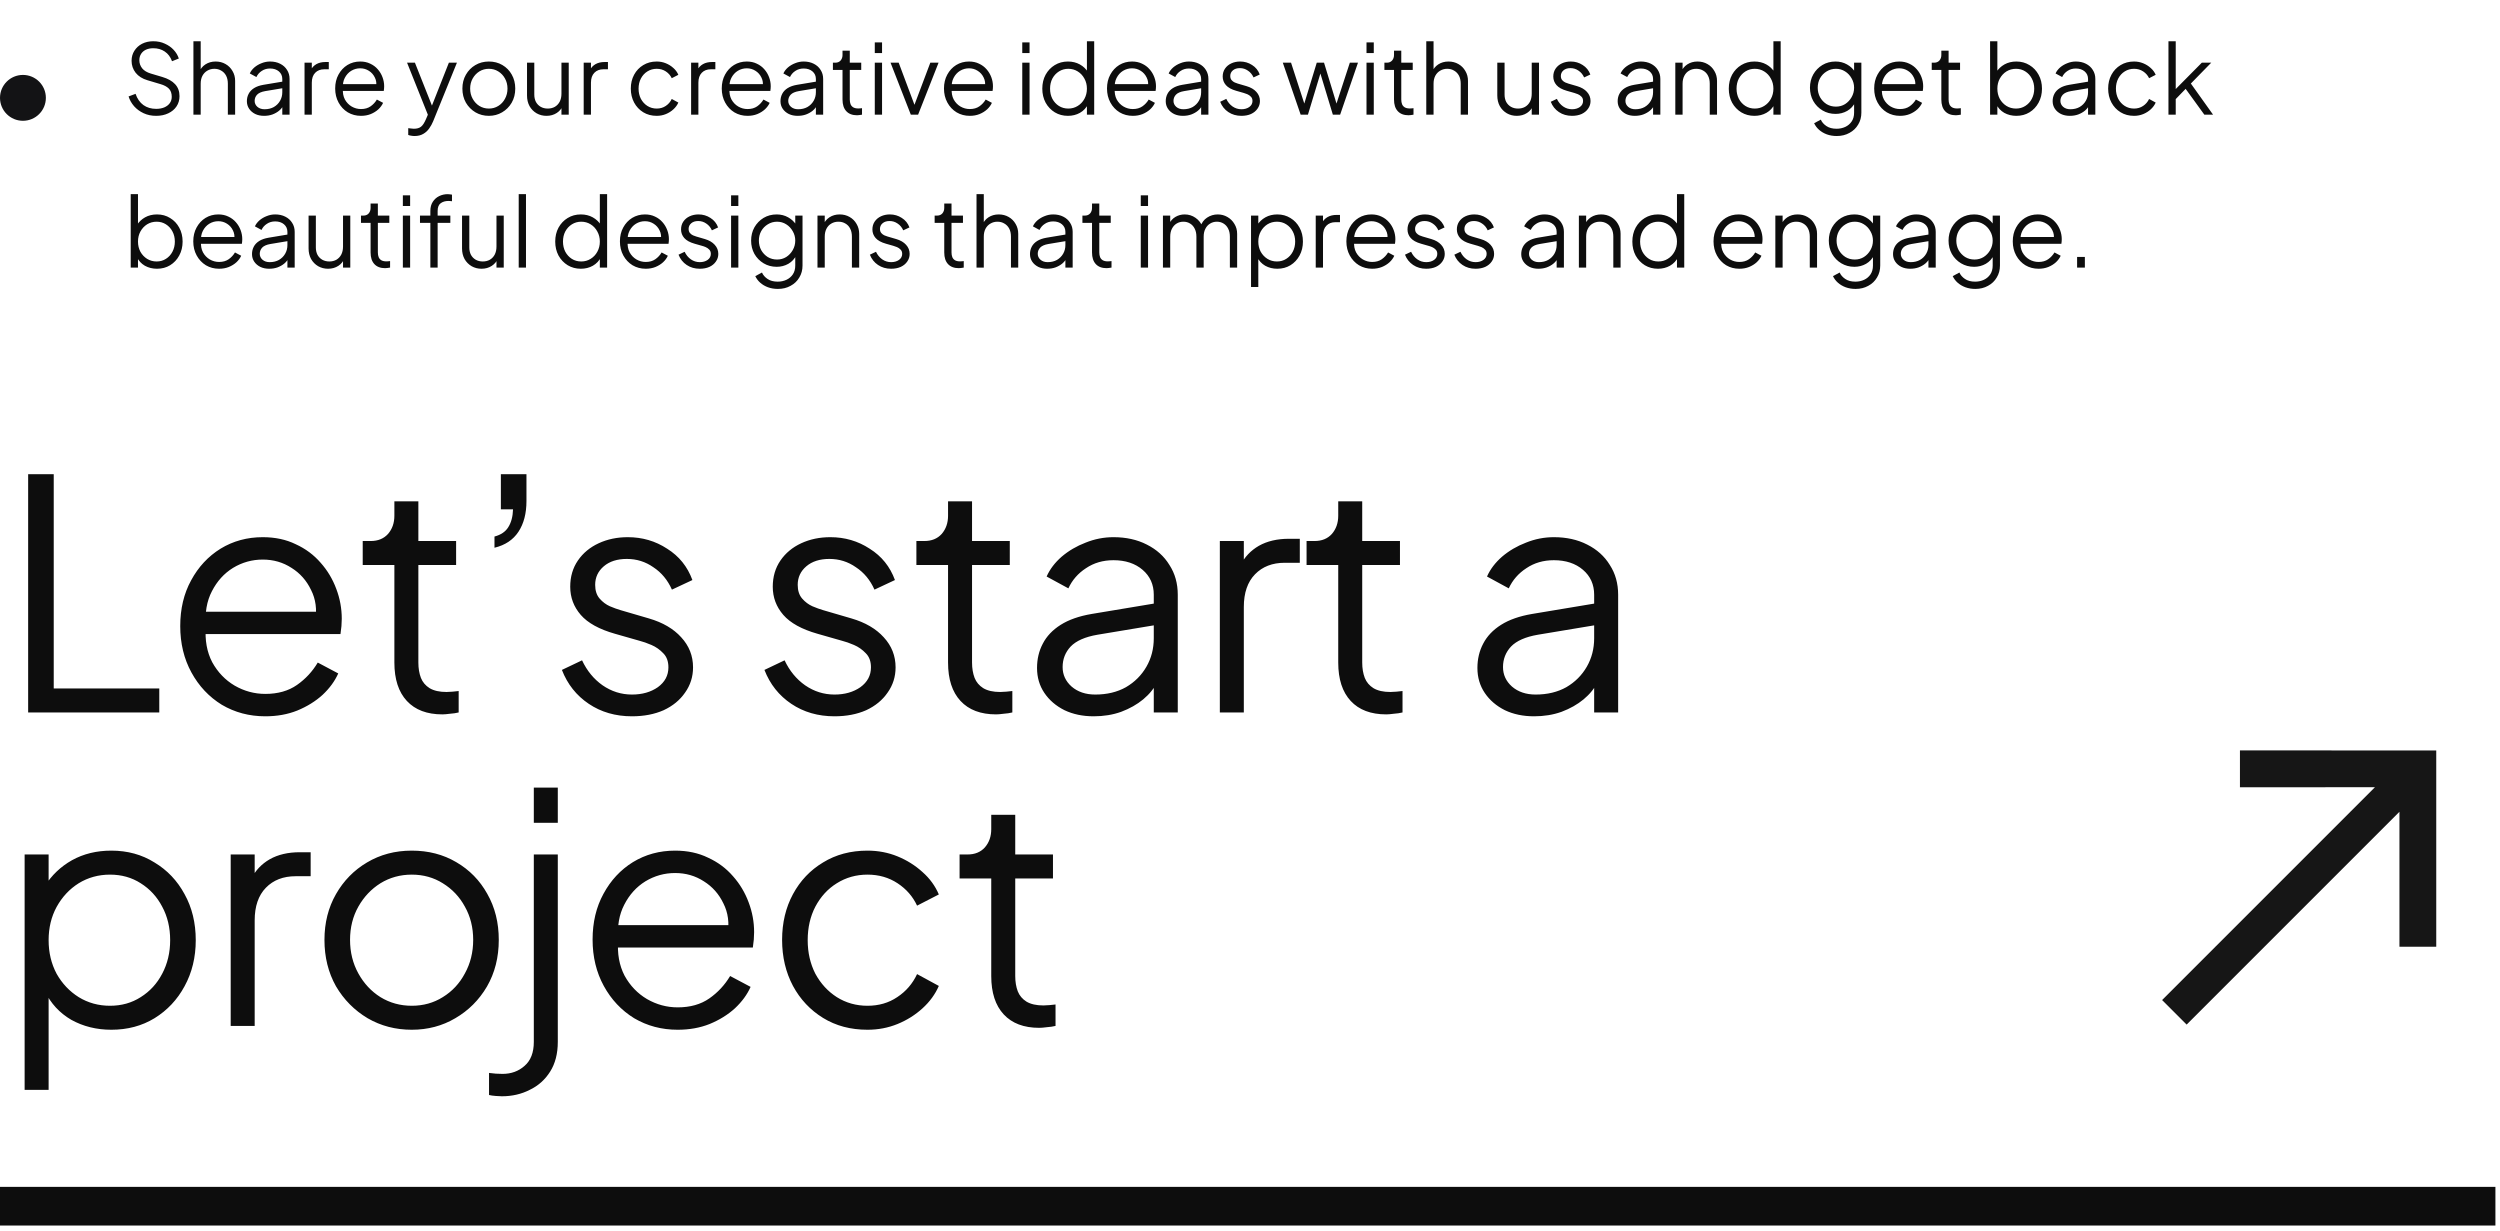 <svg width="327" height="161" viewBox="0 0 327 161" fill="none" xmlns="http://www.w3.org/2000/svg">
<g clip-path="url(#clip0_190_1192)">
<g clip-path="url(#clip1_190_1192)">
<g clip-path="url(#clip2_190_1192)">
<path d="M6 12.8C6 11.143 4.657 9.8 3 9.8C1.343 9.8 0 11.143 0 12.8C0 14.457 1.343 15.8 3 15.8C4.657 15.8 6 14.457 6 12.8Z" fill="#131315"/>
</g>
</g>
</g>
<path d="M20.421 15.152C19.821 15.152 19.275 15.038 18.785 14.81C18.294 14.581 17.88 14.277 17.541 13.896C17.203 13.507 16.962 13.08 16.818 12.615L17.731 12.272C17.951 12.915 18.294 13.406 18.759 13.744C19.224 14.074 19.778 14.239 20.421 14.239C20.827 14.239 21.182 14.175 21.487 14.048C21.8 13.913 22.041 13.727 22.21 13.49C22.379 13.253 22.464 12.979 22.464 12.665C22.464 12.2 22.337 11.841 22.083 11.587C21.829 11.333 21.466 11.139 20.992 11.003L19.292 10.496C18.624 10.301 18.108 9.976 17.744 9.519C17.389 9.062 17.211 8.542 17.211 7.958C17.211 7.459 17.334 7.02 17.579 6.639C17.825 6.25 18.159 5.945 18.581 5.725C19.013 5.506 19.499 5.396 20.041 5.396C20.607 5.396 21.115 5.501 21.563 5.713C22.02 5.916 22.405 6.186 22.718 6.525C23.031 6.863 23.255 7.239 23.39 7.654L22.502 8.009C22.299 7.451 21.982 7.028 21.55 6.74C21.128 6.453 20.628 6.309 20.053 6.309C19.689 6.309 19.368 6.372 19.089 6.499C18.818 6.626 18.607 6.808 18.455 7.045C18.302 7.282 18.226 7.561 18.226 7.882C18.226 8.271 18.349 8.622 18.594 8.935C18.84 9.24 19.216 9.468 19.723 9.62L21.221 10.065C21.965 10.284 22.527 10.602 22.908 11.016C23.289 11.431 23.479 11.951 23.479 12.577C23.479 13.084 23.348 13.533 23.086 13.922C22.832 14.302 22.472 14.602 22.007 14.822C21.55 15.042 21.022 15.152 20.421 15.152ZM25.299 15V5.396H26.251V9.519L26.035 9.468C26.204 9.028 26.479 8.682 26.86 8.428C27.249 8.174 27.697 8.047 28.205 8.047C28.687 8.047 29.118 8.157 29.499 8.377C29.888 8.597 30.192 8.902 30.412 9.291C30.641 9.671 30.755 10.103 30.755 10.585V15H29.803V10.953C29.803 10.538 29.727 10.187 29.575 9.9C29.423 9.612 29.211 9.392 28.941 9.24C28.678 9.079 28.378 8.999 28.04 8.999C27.701 8.999 27.397 9.079 27.126 9.24C26.856 9.392 26.64 9.616 26.479 9.912C26.327 10.2 26.251 10.547 26.251 10.953V15H25.299ZM34.539 15.152C34.108 15.152 33.723 15.072 33.384 14.911C33.046 14.742 32.78 14.514 32.585 14.226C32.391 13.938 32.293 13.609 32.293 13.236C32.293 12.881 32.369 12.56 32.522 12.272C32.674 11.976 32.911 11.727 33.232 11.524C33.553 11.321 33.964 11.177 34.463 11.092L37.127 10.648V11.511L34.691 11.917C34.201 12.002 33.845 12.158 33.625 12.386C33.414 12.615 33.308 12.885 33.308 13.198C33.308 13.503 33.427 13.761 33.663 13.972C33.909 14.184 34.222 14.29 34.602 14.29C35.068 14.29 35.474 14.192 35.82 13.998C36.167 13.795 36.438 13.524 36.632 13.186C36.827 12.847 36.924 12.471 36.924 12.056V10.331C36.924 9.925 36.776 9.595 36.48 9.341C36.184 9.088 35.799 8.961 35.325 8.961C34.911 8.961 34.547 9.066 34.234 9.278C33.921 9.481 33.689 9.747 33.537 10.077L32.674 9.608C32.801 9.32 32.999 9.058 33.27 8.821C33.549 8.584 33.867 8.398 34.222 8.263C34.577 8.119 34.945 8.047 35.325 8.047C35.825 8.047 36.264 8.145 36.645 8.339C37.034 8.534 37.334 8.804 37.546 9.151C37.766 9.489 37.876 9.883 37.876 10.331V15H36.924V13.642L37.064 13.782C36.945 14.036 36.759 14.268 36.505 14.48C36.26 14.683 35.968 14.848 35.63 14.975C35.3 15.093 34.936 15.152 34.539 15.152ZM39.833 15V8.2H40.785V9.316L40.658 9.151C40.818 8.83 41.059 8.576 41.381 8.39C41.711 8.204 42.108 8.111 42.574 8.111H43.005V9.062H42.408C41.918 9.062 41.525 9.214 41.229 9.519C40.932 9.823 40.785 10.255 40.785 10.813V15H39.833ZM47.216 15.152C46.581 15.152 46.006 15 45.49 14.695C44.983 14.383 44.581 13.955 44.285 13.414C43.989 12.873 43.841 12.259 43.841 11.574C43.841 10.889 43.985 10.284 44.272 9.76C44.56 9.227 44.949 8.809 45.439 8.504C45.938 8.2 46.497 8.047 47.114 8.047C47.605 8.047 48.04 8.14 48.421 8.326C48.81 8.504 49.14 8.749 49.411 9.062C49.681 9.367 49.889 9.714 50.032 10.103C50.176 10.483 50.248 10.877 50.248 11.283C50.248 11.367 50.244 11.464 50.235 11.574C50.227 11.676 50.214 11.782 50.197 11.892H44.45V11.003H49.652L49.195 11.384C49.271 10.919 49.216 10.504 49.03 10.141C48.852 9.769 48.594 9.477 48.256 9.265C47.918 9.045 47.537 8.935 47.114 8.935C46.691 8.935 46.298 9.045 45.934 9.265C45.579 9.485 45.3 9.794 45.097 10.191C44.894 10.581 44.813 11.046 44.856 11.587C44.813 12.128 44.898 12.602 45.11 13.008C45.33 13.406 45.626 13.714 45.998 13.934C46.378 14.154 46.784 14.264 47.216 14.264C47.715 14.264 48.133 14.146 48.472 13.909C48.81 13.672 49.085 13.376 49.296 13.021L50.108 13.452C49.973 13.757 49.766 14.04 49.487 14.302C49.208 14.556 48.873 14.763 48.484 14.924C48.104 15.076 47.681 15.152 47.216 15.152ZM54.221 17.791C54.086 17.791 53.946 17.779 53.803 17.753C53.667 17.736 53.532 17.702 53.397 17.652V16.764C53.481 16.772 53.587 16.785 53.714 16.802C53.849 16.827 53.984 16.84 54.12 16.84C54.534 16.84 54.851 16.751 55.071 16.573C55.291 16.404 55.507 16.074 55.718 15.584L56.15 14.569L56.124 15.406L53.244 8.2H54.272L56.632 14.15H56.365L58.713 8.2H59.766L56.657 15.863C56.522 16.193 56.348 16.506 56.137 16.802C55.934 17.098 55.676 17.334 55.363 17.512C55.05 17.698 54.669 17.791 54.221 17.791ZM63.944 15.152C63.302 15.152 62.718 15 62.194 14.695C61.669 14.383 61.251 13.96 60.938 13.427C60.633 12.885 60.481 12.272 60.481 11.587C60.481 10.91 60.633 10.306 60.938 9.773C61.242 9.24 61.652 8.821 62.168 8.517C62.693 8.204 63.285 8.047 63.944 8.047C64.604 8.047 65.192 8.2 65.708 8.504C66.232 8.809 66.643 9.227 66.939 9.76C67.243 10.293 67.395 10.902 67.395 11.587C67.395 12.281 67.239 12.898 66.926 13.439C66.613 13.972 66.194 14.391 65.67 14.695C65.154 15 64.579 15.152 63.944 15.152ZM63.944 14.201C64.401 14.201 64.811 14.086 65.175 13.858C65.547 13.63 65.839 13.317 66.051 12.919C66.27 12.522 66.38 12.078 66.38 11.587C66.38 11.097 66.27 10.657 66.051 10.268C65.839 9.878 65.547 9.57 65.175 9.341C64.811 9.113 64.401 8.999 63.944 8.999C63.488 8.999 63.073 9.113 62.701 9.341C62.337 9.57 62.046 9.878 61.826 10.268C61.606 10.657 61.496 11.097 61.496 11.587C61.496 12.078 61.606 12.522 61.826 12.919C62.046 13.317 62.337 13.63 62.701 13.858C63.073 14.086 63.488 14.201 63.944 14.201ZM71.484 15.152C71.011 15.152 70.579 15.042 70.19 14.822C69.801 14.594 69.492 14.281 69.264 13.883C69.044 13.477 68.934 13.012 68.934 12.488V8.2H69.886V12.374C69.886 12.737 69.958 13.059 70.101 13.338C70.254 13.609 70.461 13.82 70.723 13.972C70.994 14.125 71.302 14.201 71.649 14.201C71.996 14.201 72.305 14.125 72.575 13.972C72.846 13.812 73.058 13.588 73.21 13.3C73.362 13.004 73.438 12.653 73.438 12.247V8.2H74.39V15H73.438V13.681L73.654 13.731C73.493 14.171 73.218 14.518 72.829 14.772C72.44 15.025 71.992 15.152 71.484 15.152ZM76.347 15V8.2H77.298V9.316L77.171 9.151C77.332 8.83 77.573 8.576 77.895 8.39C78.224 8.204 78.622 8.111 79.087 8.111H79.519V9.062H78.922C78.432 9.062 78.038 9.214 77.742 9.519C77.446 9.823 77.298 10.255 77.298 10.813V15H76.347ZM85.898 15.152C85.23 15.152 84.642 14.996 84.134 14.683C83.627 14.37 83.229 13.947 82.942 13.414C82.654 12.873 82.51 12.264 82.51 11.587C82.51 10.91 82.654 10.306 82.942 9.773C83.229 9.24 83.627 8.821 84.134 8.517C84.642 8.204 85.23 8.047 85.898 8.047C86.321 8.047 86.719 8.123 87.091 8.276C87.463 8.428 87.793 8.635 88.08 8.897C88.368 9.151 88.584 9.447 88.727 9.785L87.865 10.229C87.695 9.866 87.437 9.57 87.091 9.341C86.744 9.113 86.346 8.999 85.898 8.999C85.45 8.999 85.044 9.113 84.68 9.341C84.325 9.561 84.041 9.87 83.83 10.268C83.627 10.657 83.525 11.101 83.525 11.6C83.525 12.09 83.627 12.534 83.83 12.932C84.041 13.321 84.325 13.63 84.68 13.858C85.044 14.086 85.45 14.201 85.898 14.201C86.346 14.201 86.74 14.086 87.078 13.858C87.425 13.63 87.687 13.325 87.865 12.945L88.727 13.414C88.584 13.744 88.368 14.04 88.08 14.302C87.793 14.564 87.463 14.772 87.091 14.924C86.719 15.076 86.321 15.152 85.898 15.152ZM90.397 15V8.2H91.349V9.316L91.222 9.151C91.382 8.83 91.624 8.576 91.945 8.39C92.275 8.204 92.672 8.111 93.138 8.111H93.569V9.062H92.973C92.482 9.062 92.089 9.214 91.793 9.519C91.497 9.823 91.349 10.255 91.349 10.813V15H90.397ZM97.78 15.152C97.145 15.152 96.57 15 96.054 14.695C95.547 14.383 95.145 13.955 94.849 13.414C94.553 12.873 94.405 12.259 94.405 11.574C94.405 10.889 94.549 10.284 94.836 9.76C95.124 9.227 95.513 8.809 96.004 8.504C96.503 8.2 97.061 8.047 97.678 8.047C98.169 8.047 98.605 8.14 98.985 8.326C99.374 8.504 99.704 8.749 99.975 9.062C100.245 9.367 100.453 9.714 100.596 10.103C100.74 10.483 100.812 10.877 100.812 11.283C100.812 11.367 100.808 11.464 100.799 11.574C100.791 11.676 100.778 11.782 100.761 11.892H95.014V11.003H100.216L99.759 11.384C99.835 10.919 99.78 10.504 99.594 10.141C99.416 9.769 99.159 9.477 98.82 9.265C98.482 9.045 98.101 8.935 97.678 8.935C97.255 8.935 96.862 9.045 96.498 9.265C96.143 9.485 95.864 9.794 95.661 10.191C95.458 10.581 95.378 11.046 95.42 11.587C95.378 12.128 95.462 12.602 95.674 13.008C95.894 13.406 96.19 13.714 96.562 13.934C96.942 14.154 97.349 14.264 97.78 14.264C98.279 14.264 98.698 14.146 99.036 13.909C99.374 13.672 99.649 13.376 99.861 13.021L100.673 13.452C100.537 13.757 100.33 14.04 100.051 14.302C99.772 14.556 99.438 14.763 99.049 14.924C98.668 15.076 98.245 15.152 97.78 15.152ZM104.333 15.152C103.901 15.152 103.516 15.072 103.178 14.911C102.84 14.742 102.573 14.514 102.379 14.226C102.184 13.938 102.087 13.609 102.087 13.236C102.087 12.881 102.163 12.56 102.315 12.272C102.467 11.976 102.704 11.727 103.026 11.524C103.347 11.321 103.757 11.177 104.256 11.092L106.921 10.648V11.511L104.485 11.917C103.994 12.002 103.639 12.158 103.419 12.386C103.208 12.615 103.102 12.885 103.102 13.198C103.102 13.503 103.22 13.761 103.457 13.972C103.702 14.184 104.015 14.29 104.396 14.29C104.861 14.29 105.267 14.192 105.614 13.998C105.961 13.795 106.231 13.524 106.426 13.186C106.621 12.847 106.718 12.471 106.718 12.056V10.331C106.718 9.925 106.57 9.595 106.274 9.341C105.978 9.088 105.593 8.961 105.119 8.961C104.705 8.961 104.341 9.066 104.028 9.278C103.715 9.481 103.482 9.747 103.33 10.077L102.467 9.608C102.594 9.32 102.793 9.058 103.064 8.821C103.343 8.584 103.66 8.398 104.015 8.263C104.371 8.119 104.739 8.047 105.119 8.047C105.618 8.047 106.058 8.145 106.439 8.339C106.828 8.534 107.128 8.804 107.339 9.151C107.559 9.489 107.669 9.883 107.669 10.331V15H106.718V13.642L106.857 13.782C106.739 14.036 106.553 14.268 106.299 14.48C106.054 14.683 105.762 14.848 105.424 14.975C105.094 15.093 104.73 15.152 104.333 15.152ZM112.104 15.076C111.495 15.076 111.025 14.899 110.695 14.543C110.365 14.188 110.201 13.681 110.201 13.021V9.151H108.944V8.2H109.262C109.549 8.2 109.778 8.106 109.947 7.92C110.116 7.726 110.201 7.485 110.201 7.197V6.626H111.152V8.2H112.649V9.151H111.152V13.021C111.152 13.249 111.186 13.452 111.254 13.63C111.321 13.799 111.435 13.934 111.596 14.036C111.765 14.137 111.989 14.188 112.269 14.188C112.336 14.188 112.417 14.184 112.51 14.175C112.603 14.167 112.683 14.158 112.751 14.15V15C112.649 15.025 112.535 15.042 112.408 15.051C112.281 15.068 112.18 15.076 112.104 15.076ZM114.422 15V8.2H115.373V15H114.422ZM114.422 6.943V5.548H115.373V6.943H114.422ZM119.135 15L116.483 8.2H117.549L119.782 14.163H119.44L121.685 8.2H122.764L120.087 15H119.135ZM126.847 15.152C126.213 15.152 125.638 15 125.122 14.695C124.614 14.383 124.212 13.955 123.916 13.414C123.62 12.873 123.472 12.259 123.472 11.574C123.472 10.889 123.616 10.284 123.904 9.76C124.191 9.227 124.58 8.809 125.071 8.504C125.57 8.2 126.128 8.047 126.746 8.047C127.236 8.047 127.672 8.14 128.052 8.326C128.441 8.504 128.771 8.749 129.042 9.062C129.313 9.367 129.52 9.714 129.664 10.103C129.808 10.483 129.879 10.877 129.879 11.283C129.879 11.367 129.875 11.464 129.867 11.574C129.858 11.676 129.846 11.782 129.829 11.892H124.081V11.003H129.283L128.826 11.384C128.902 10.919 128.847 10.504 128.661 10.141C128.484 9.769 128.226 9.477 127.887 9.265C127.549 9.045 127.169 8.935 126.746 8.935C126.323 8.935 125.929 9.045 125.566 9.265C125.21 9.485 124.931 9.794 124.728 10.191C124.525 10.581 124.445 11.046 124.487 11.587C124.445 12.128 124.53 12.602 124.741 13.008C124.961 13.406 125.257 13.714 125.629 13.934C126.01 14.154 126.416 14.264 126.847 14.264C127.346 14.264 127.765 14.146 128.103 13.909C128.441 13.672 128.716 13.376 128.928 13.021L129.74 13.452C129.605 13.757 129.397 14.04 129.118 14.302C128.839 14.556 128.505 14.763 128.116 14.924C127.735 15.076 127.312 15.152 126.847 15.152ZM133.713 15V8.2H134.665V15H133.713ZM133.713 6.943V5.548H134.665V6.943H133.713ZM139.683 15.152C139.048 15.152 138.477 15 137.97 14.695C137.462 14.383 137.061 13.96 136.765 13.427C136.477 12.885 136.333 12.276 136.333 11.6C136.333 10.915 136.477 10.306 136.765 9.773C137.061 9.24 137.458 8.821 137.957 8.517C138.465 8.204 139.04 8.047 139.683 8.047C140.266 8.047 140.787 8.174 141.243 8.428C141.7 8.682 142.059 9.024 142.322 9.456L142.169 9.722V5.396H143.121V15H142.169V13.477L142.322 13.617C142.085 14.108 141.73 14.488 141.256 14.759C140.791 15.021 140.266 15.152 139.683 15.152ZM139.733 14.201C140.19 14.201 140.6 14.086 140.964 13.858C141.336 13.63 141.628 13.321 141.84 12.932C142.059 12.534 142.169 12.09 142.169 11.6C142.169 11.109 142.059 10.669 141.84 10.28C141.628 9.883 141.336 9.57 140.964 9.341C140.6 9.113 140.19 8.999 139.733 8.999C139.285 8.999 138.879 9.113 138.515 9.341C138.152 9.57 137.864 9.878 137.653 10.268C137.45 10.657 137.348 11.101 137.348 11.6C137.348 12.09 137.45 12.534 137.653 12.932C137.864 13.321 138.148 13.63 138.503 13.858C138.866 14.086 139.277 14.201 139.733 14.201ZM148.171 15.152C147.536 15.152 146.961 15 146.445 14.695C145.938 14.383 145.536 13.955 145.24 13.414C144.944 12.873 144.796 12.259 144.796 11.574C144.796 10.889 144.939 10.284 145.227 9.76C145.515 9.227 145.904 8.809 146.394 8.504C146.893 8.2 147.452 8.047 148.069 8.047C148.56 8.047 148.995 8.14 149.376 8.326C149.765 8.504 150.095 8.749 150.365 9.062C150.636 9.367 150.843 9.714 150.987 10.103C151.131 10.483 151.203 10.877 151.203 11.283C151.203 11.367 151.199 11.464 151.19 11.574C151.182 11.676 151.169 11.782 151.152 11.892H145.405V11.003H150.607L150.15 11.384C150.226 10.919 150.171 10.504 149.985 10.141C149.807 9.769 149.549 9.477 149.211 9.265C148.873 9.045 148.492 8.935 148.069 8.935C147.646 8.935 147.253 9.045 146.889 9.265C146.534 9.485 146.255 9.794 146.052 10.191C145.849 10.581 145.768 11.046 145.811 11.587C145.768 12.128 145.853 12.602 146.064 13.008C146.284 13.406 146.58 13.714 146.953 13.934C147.333 14.154 147.739 14.264 148.171 14.264C148.67 14.264 149.088 14.146 149.427 13.909C149.765 13.672 150.04 13.376 150.251 13.021L151.063 13.452C150.928 13.757 150.721 14.04 150.442 14.302C150.162 14.556 149.828 14.763 149.439 14.924C149.059 15.076 148.636 15.152 148.171 15.152ZM154.723 15.152C154.292 15.152 153.907 15.072 153.569 14.911C153.23 14.742 152.964 14.514 152.769 14.226C152.575 13.938 152.478 13.609 152.478 13.236C152.478 12.881 152.554 12.56 152.706 12.272C152.858 11.976 153.095 11.727 153.416 11.524C153.738 11.321 154.148 11.177 154.647 11.092L157.311 10.648V11.511L154.875 11.917C154.385 12.002 154.03 12.158 153.81 12.386C153.598 12.615 153.493 12.885 153.493 13.198C153.493 13.503 153.611 13.761 153.848 13.972C154.093 14.184 154.406 14.29 154.787 14.29C155.252 14.29 155.658 14.192 156.005 13.998C156.351 13.795 156.622 13.524 156.817 13.186C157.011 12.847 157.108 12.471 157.108 12.056V10.331C157.108 9.925 156.96 9.595 156.664 9.341C156.368 9.088 155.984 8.961 155.51 8.961C155.095 8.961 154.732 9.066 154.419 9.278C154.106 9.481 153.873 9.747 153.721 10.077L152.858 9.608C152.985 9.32 153.184 9.058 153.454 8.821C153.734 8.584 154.051 8.398 154.406 8.263C154.761 8.119 155.129 8.047 155.51 8.047C156.009 8.047 156.449 8.145 156.829 8.339C157.218 8.534 157.519 8.804 157.73 9.151C157.95 9.489 158.06 9.883 158.06 10.331V15H157.108V13.642L157.248 13.782C157.13 14.036 156.944 14.268 156.69 14.48C156.444 14.683 156.153 14.848 155.814 14.975C155.484 15.093 155.121 15.152 154.723 15.152ZM162.377 15.152C161.726 15.152 161.155 14.987 160.664 14.657C160.174 14.328 159.819 13.879 159.599 13.313L160.398 12.932C160.592 13.346 160.863 13.676 161.21 13.922C161.565 14.167 161.954 14.29 162.377 14.29C162.783 14.29 163.126 14.192 163.405 13.998C163.684 13.795 163.824 13.533 163.824 13.211C163.824 12.974 163.756 12.788 163.621 12.653C163.485 12.509 163.329 12.399 163.151 12.323C162.973 12.247 162.817 12.192 162.682 12.158L161.705 11.879C161.079 11.701 160.626 11.452 160.347 11.13C160.068 10.809 159.928 10.437 159.928 10.014C159.928 9.616 160.03 9.269 160.233 8.973C160.436 8.677 160.711 8.449 161.058 8.288C161.404 8.128 161.789 8.047 162.212 8.047C162.787 8.047 163.308 8.2 163.773 8.504C164.246 8.8 164.581 9.214 164.775 9.747L163.963 10.128C163.794 9.747 163.549 9.451 163.227 9.24C162.914 9.02 162.563 8.91 162.174 8.91C161.794 8.91 161.489 9.007 161.261 9.202C161.032 9.396 160.918 9.642 160.918 9.938C160.918 10.166 160.977 10.348 161.096 10.483C161.214 10.619 161.349 10.72 161.502 10.788C161.662 10.855 161.802 10.906 161.92 10.94L163.05 11.27C163.599 11.431 164.027 11.68 164.331 12.018C164.644 12.357 164.8 12.754 164.8 13.211C164.8 13.583 164.695 13.917 164.483 14.213C164.28 14.509 163.997 14.742 163.633 14.911C163.27 15.072 162.851 15.152 162.377 15.152ZM170.126 15L167.791 8.2H168.869L170.798 14.15H170.417L172.232 8.2H173.183L174.998 14.15H174.617L176.558 8.2H177.624L175.289 15H174.338L172.574 9.176H172.841L171.077 15H170.126ZM178.739 15V8.2H179.69V15H178.739ZM178.739 6.943V5.548H179.69V6.943H178.739ZM184.239 15.076C183.63 15.076 183.161 14.899 182.831 14.543C182.501 14.188 182.336 13.681 182.336 13.021V9.151H181.08V8.2H181.397C181.685 8.2 181.913 8.106 182.082 7.92C182.251 7.726 182.336 7.485 182.336 7.197V6.626H183.287V8.2H184.785V9.151H183.287V13.021C183.287 13.249 183.321 13.452 183.389 13.63C183.457 13.799 183.571 13.934 183.732 14.036C183.901 14.137 184.125 14.188 184.404 14.188C184.472 14.188 184.552 14.184 184.645 14.175C184.738 14.167 184.818 14.158 184.886 14.15V15C184.785 15.025 184.67 15.042 184.544 15.051C184.417 15.068 184.315 15.076 184.239 15.076ZM186.557 15V5.396H187.509V9.519L187.293 9.468C187.462 9.028 187.737 8.682 188.118 8.428C188.507 8.174 188.955 8.047 189.462 8.047C189.945 8.047 190.376 8.157 190.757 8.377C191.146 8.597 191.45 8.902 191.67 9.291C191.898 9.671 192.013 10.103 192.013 10.585V15H191.061V10.953C191.061 10.538 190.985 10.187 190.833 9.9C190.68 9.612 190.469 9.392 190.198 9.24C189.936 9.079 189.636 8.999 189.297 8.999C188.959 8.999 188.655 9.079 188.384 9.24C188.113 9.392 187.898 9.616 187.737 9.912C187.585 10.2 187.509 10.547 187.509 10.953V15H186.557ZM198.396 15.152C197.923 15.152 197.491 15.042 197.102 14.822C196.713 14.594 196.405 14.281 196.176 13.883C195.956 13.477 195.846 13.012 195.846 12.488V8.2H196.798V12.374C196.798 12.737 196.87 13.059 197.014 13.338C197.166 13.609 197.373 13.82 197.635 13.972C197.906 14.125 198.215 14.201 198.561 14.201C198.908 14.201 199.217 14.125 199.488 13.972C199.758 13.812 199.97 13.588 200.122 13.3C200.274 13.004 200.35 12.653 200.35 12.247V8.2H201.302V15H200.35V13.681L200.566 13.731C200.405 14.171 200.13 14.518 199.741 14.772C199.352 15.025 198.904 15.152 198.396 15.152ZM205.619 15.152C204.967 15.152 204.397 14.987 203.906 14.657C203.415 14.328 203.06 13.879 202.84 13.313L203.639 12.932C203.834 13.346 204.105 13.676 204.451 13.922C204.807 14.167 205.196 14.29 205.619 14.29C206.025 14.29 206.367 14.192 206.646 13.998C206.926 13.795 207.065 13.533 207.065 13.211C207.065 12.974 206.997 12.788 206.862 12.653C206.727 12.509 206.57 12.399 206.393 12.323C206.215 12.247 206.059 12.192 205.923 12.158L204.946 11.879C204.32 11.701 203.868 11.452 203.589 11.13C203.31 10.809 203.17 10.437 203.17 10.014C203.17 9.616 203.272 9.269 203.475 8.973C203.678 8.677 203.952 8.449 204.299 8.288C204.646 8.128 205.031 8.047 205.454 8.047C206.029 8.047 206.549 8.2 207.014 8.504C207.488 8.8 207.822 9.214 208.017 9.747L207.205 10.128C207.036 9.747 206.79 9.451 206.469 9.24C206.156 9.02 205.805 8.91 205.416 8.91C205.035 8.91 204.731 9.007 204.502 9.202C204.274 9.396 204.16 9.642 204.16 9.938C204.16 10.166 204.219 10.348 204.337 10.483C204.456 10.619 204.591 10.72 204.743 10.788C204.904 10.855 205.044 10.906 205.162 10.94L206.291 11.27C206.841 11.431 207.268 11.68 207.573 12.018C207.886 12.357 208.042 12.754 208.042 13.211C208.042 13.583 207.936 13.917 207.725 14.213C207.522 14.509 207.239 14.742 206.875 14.911C206.511 15.072 206.092 15.152 205.619 15.152ZM213.837 15.152C213.405 15.152 213.02 15.072 212.682 14.911C212.344 14.742 212.077 14.514 211.883 14.226C211.688 13.938 211.591 13.609 211.591 13.236C211.591 12.881 211.667 12.56 211.819 12.272C211.972 11.976 212.208 11.727 212.53 11.524C212.851 11.321 213.261 11.177 213.76 11.092L216.425 10.648V11.511L213.989 11.917C213.498 12.002 213.143 12.158 212.923 12.386C212.712 12.615 212.606 12.885 212.606 13.198C212.606 13.503 212.724 13.761 212.961 13.972C213.206 14.184 213.519 14.29 213.9 14.29C214.365 14.29 214.771 14.192 215.118 13.998C215.465 13.795 215.735 13.524 215.93 13.186C216.125 12.847 216.222 12.471 216.222 12.056V10.331C216.222 9.925 216.074 9.595 215.778 9.341C215.482 9.088 215.097 8.961 214.623 8.961C214.209 8.961 213.845 9.066 213.532 9.278C213.219 9.481 212.987 9.747 212.834 10.077L211.972 9.608C212.098 9.32 212.297 9.058 212.568 8.821C212.847 8.584 213.164 8.398 213.519 8.263C213.875 8.119 214.243 8.047 214.623 8.047C215.122 8.047 215.562 8.145 215.943 8.339C216.332 8.534 216.632 8.804 216.844 9.151C217.063 9.489 217.173 9.883 217.173 10.331V15H216.222V13.642L216.361 13.782C216.243 14.036 216.057 14.268 215.803 14.48C215.558 14.683 215.266 14.848 214.928 14.975C214.598 15.093 214.234 15.152 213.837 15.152ZM219.131 15V8.2H220.082V9.519L219.866 9.468C220.036 9.028 220.311 8.682 220.691 8.428C221.08 8.174 221.529 8.047 222.036 8.047C222.518 8.047 222.95 8.157 223.33 8.377C223.719 8.597 224.024 8.902 224.244 9.291C224.472 9.671 224.586 10.103 224.586 10.585V15H223.635V10.953C223.635 10.538 223.559 10.187 223.406 9.9C223.263 9.612 223.055 9.392 222.785 9.24C222.522 9.079 222.218 8.999 221.871 8.999C221.524 8.999 221.216 9.079 220.945 9.24C220.674 9.392 220.463 9.616 220.311 9.912C220.158 10.2 220.082 10.547 220.082 10.953V15H219.131ZM229.474 15.152C228.84 15.152 228.269 15 227.761 14.695C227.254 14.383 226.852 13.96 226.556 13.427C226.268 12.885 226.125 12.276 226.125 11.6C226.125 10.915 226.268 10.306 226.556 9.773C226.852 9.24 227.249 8.821 227.749 8.517C228.256 8.204 228.831 8.047 229.474 8.047C230.058 8.047 230.578 8.174 231.035 8.428C231.491 8.682 231.851 9.024 232.113 9.456L231.961 9.722V5.396H232.912V15H231.961V13.477L232.113 13.617C231.876 14.108 231.521 14.488 231.047 14.759C230.582 15.021 230.058 15.152 229.474 15.152ZM229.525 14.201C229.982 14.201 230.392 14.086 230.755 13.858C231.128 13.63 231.419 13.321 231.631 12.932C231.851 12.534 231.961 12.09 231.961 11.6C231.961 11.109 231.851 10.669 231.631 10.28C231.419 9.883 231.128 9.57 230.755 9.341C230.392 9.113 229.982 8.999 229.525 8.999C229.076 8.999 228.67 9.113 228.307 9.341C227.943 9.57 227.655 9.878 227.444 10.268C227.241 10.657 227.14 11.101 227.14 11.6C227.14 12.09 227.241 12.534 227.444 12.932C227.655 13.321 227.939 13.63 228.294 13.858C228.658 14.086 229.068 14.201 229.525 14.201ZM240.245 17.791C239.779 17.791 239.348 17.719 238.95 17.576C238.561 17.432 238.223 17.233 237.935 16.979C237.656 16.734 237.441 16.446 237.288 16.116L238.164 15.647C238.299 15.969 238.54 16.248 238.887 16.484C239.234 16.721 239.678 16.84 240.219 16.84C240.634 16.84 241.014 16.759 241.361 16.599C241.708 16.438 241.987 16.201 242.198 15.888C242.41 15.575 242.516 15.19 242.516 14.734V13.224L242.668 13.363C242.431 13.854 242.08 14.235 241.615 14.505C241.15 14.767 240.642 14.899 240.092 14.899C239.458 14.899 238.887 14.746 238.38 14.442C237.872 14.137 237.47 13.727 237.174 13.211C236.887 12.687 236.743 12.107 236.743 11.473C236.743 10.83 236.887 10.251 237.174 9.735C237.47 9.219 237.868 8.809 238.367 8.504C238.874 8.2 239.45 8.047 240.092 8.047C240.642 8.047 241.141 8.174 241.589 8.428C242.046 8.682 242.406 9.024 242.668 9.456L242.516 9.722V8.2H243.467V14.734C243.467 15.317 243.328 15.837 243.049 16.294C242.778 16.759 242.397 17.123 241.907 17.385C241.425 17.656 240.871 17.791 240.245 17.791ZM240.143 13.947C240.583 13.947 240.98 13.837 241.336 13.617C241.691 13.389 241.974 13.088 242.186 12.716C242.406 12.336 242.516 11.921 242.516 11.473C242.516 11.025 242.406 10.614 242.186 10.242C241.974 9.862 241.691 9.561 241.336 9.341C240.98 9.113 240.583 8.999 240.143 8.999C239.695 8.999 239.289 9.113 238.925 9.341C238.561 9.561 238.274 9.857 238.062 10.229C237.859 10.602 237.758 11.016 237.758 11.473C237.758 11.921 237.859 12.336 238.062 12.716C238.274 13.088 238.557 13.389 238.912 13.617C239.276 13.837 239.686 13.947 240.143 13.947ZM248.518 15.152C247.884 15.152 247.309 15 246.793 14.695C246.285 14.383 245.883 13.955 245.587 13.414C245.291 12.873 245.143 12.259 245.143 11.574C245.143 10.889 245.287 10.284 245.575 9.76C245.862 9.227 246.251 8.809 246.742 8.504C247.241 8.2 247.799 8.047 248.417 8.047C248.907 8.047 249.343 8.14 249.724 8.326C250.113 8.504 250.443 8.749 250.713 9.062C250.984 9.367 251.191 9.714 251.335 10.103C251.479 10.483 251.551 10.877 251.551 11.283C251.551 11.367 251.546 11.464 251.538 11.574C251.529 11.676 251.517 11.782 251.5 11.892H245.752V11.003H250.954L250.497 11.384C250.574 10.919 250.519 10.504 250.333 10.141C250.155 9.769 249.897 9.477 249.559 9.265C249.22 9.045 248.84 8.935 248.417 8.935C247.994 8.935 247.601 9.045 247.237 9.265C246.882 9.485 246.602 9.794 246.399 10.191C246.196 10.581 246.116 11.046 246.158 11.587C246.116 12.128 246.201 12.602 246.412 13.008C246.632 13.406 246.928 13.714 247.3 13.934C247.681 14.154 248.087 14.264 248.518 14.264C249.017 14.264 249.436 14.146 249.774 13.909C250.113 13.672 250.388 13.376 250.599 13.021L251.411 13.452C251.276 13.757 251.068 14.04 250.789 14.302C250.51 14.556 250.176 14.763 249.787 14.924C249.406 15.076 248.983 15.152 248.518 15.152ZM255.829 15.076C255.22 15.076 254.751 14.899 254.421 14.543C254.091 14.188 253.926 13.681 253.926 13.021V9.151H252.67V8.2H252.987C253.275 8.2 253.503 8.106 253.672 7.92C253.842 7.726 253.926 7.485 253.926 7.197V6.626H254.878V8.2H256.375V9.151H254.878V13.021C254.878 13.249 254.911 13.452 254.979 13.63C255.047 13.799 255.161 13.934 255.322 14.036C255.491 14.137 255.715 14.188 255.994 14.188C256.062 14.188 256.142 14.184 256.235 14.175C256.328 14.167 256.409 14.158 256.476 14.15V15C256.375 15.025 256.261 15.042 256.134 15.051C256.007 15.068 255.905 15.076 255.829 15.076ZM263.741 15.152C263.158 15.152 262.629 15.021 262.155 14.759C261.69 14.488 261.339 14.108 261.102 13.617L261.255 13.477V15H260.303V5.396H261.255V9.722L261.102 9.456C261.373 9.024 261.733 8.682 262.181 8.428C262.638 8.174 263.158 8.047 263.741 8.047C264.384 8.047 264.955 8.204 265.454 8.517C265.962 8.821 266.359 9.24 266.647 9.773C266.943 10.306 267.091 10.915 267.091 11.6C267.091 12.276 266.943 12.885 266.647 13.427C266.359 13.96 265.962 14.383 265.454 14.695C264.955 15 264.384 15.152 263.741 15.152ZM263.691 14.201C264.147 14.201 264.553 14.086 264.909 13.858C265.272 13.63 265.556 13.321 265.759 12.932C265.97 12.534 266.076 12.09 266.076 11.6C266.076 11.101 265.97 10.657 265.759 10.268C265.556 9.878 265.272 9.57 264.909 9.341C264.553 9.113 264.147 8.999 263.691 8.999C263.234 8.999 262.819 9.113 262.447 9.341C262.084 9.57 261.792 9.883 261.572 10.28C261.36 10.669 261.255 11.109 261.255 11.6C261.255 12.09 261.36 12.534 261.572 12.932C261.792 13.321 262.084 13.63 262.447 13.858C262.819 14.086 263.234 14.201 263.691 14.201ZM270.732 15.152C270.301 15.152 269.916 15.072 269.578 14.911C269.239 14.742 268.973 14.514 268.778 14.226C268.584 13.938 268.486 13.609 268.486 13.236C268.486 12.881 268.563 12.56 268.715 12.272C268.867 11.976 269.104 11.727 269.425 11.524C269.747 11.321 270.157 11.177 270.656 11.092L273.32 10.648V11.511L270.884 11.917C270.394 12.002 270.038 12.158 269.819 12.386C269.607 12.615 269.501 12.885 269.501 13.198C269.501 13.503 269.62 13.761 269.857 13.972C270.102 14.184 270.415 14.29 270.796 14.29C271.261 14.29 271.667 14.192 272.014 13.998C272.36 13.795 272.631 13.524 272.826 13.186C273.02 12.847 273.117 12.471 273.117 12.056V10.331C273.117 9.925 272.969 9.595 272.673 9.341C272.377 9.088 271.992 8.961 271.519 8.961C271.104 8.961 270.741 9.066 270.428 9.278C270.115 9.481 269.882 9.747 269.73 10.077L268.867 9.608C268.994 9.32 269.193 9.058 269.463 8.821C269.742 8.584 270.06 8.398 270.415 8.263C270.77 8.119 271.138 8.047 271.519 8.047C272.018 8.047 272.458 8.145 272.838 8.339C273.227 8.534 273.528 8.804 273.739 9.151C273.959 9.489 274.069 9.883 274.069 10.331V15H273.117V13.642L273.257 13.782C273.138 14.036 272.952 14.268 272.699 14.48C272.453 14.683 272.162 14.848 271.823 14.975C271.493 15.093 271.13 15.152 270.732 15.152ZM279.135 15.152C278.466 15.152 277.879 14.996 277.371 14.683C276.864 14.37 276.466 13.947 276.178 13.414C275.891 12.873 275.747 12.264 275.747 11.587C275.747 10.91 275.891 10.306 276.178 9.773C276.466 9.24 276.864 8.821 277.371 8.517C277.879 8.204 278.466 8.047 279.135 8.047C279.557 8.047 279.955 8.123 280.327 8.276C280.699 8.428 281.029 8.635 281.317 8.897C281.604 9.151 281.82 9.447 281.964 9.785L281.101 10.229C280.932 9.866 280.674 9.57 280.327 9.341C279.98 9.113 279.583 8.999 279.135 8.999C278.686 8.999 278.28 9.113 277.917 9.341C277.561 9.561 277.278 9.87 277.067 10.268C276.864 10.657 276.762 11.101 276.762 11.6C276.762 12.09 276.864 12.534 277.067 12.932C277.278 13.321 277.561 13.63 277.917 13.858C278.28 14.086 278.686 14.201 279.135 14.201C279.583 14.201 279.976 14.086 280.315 13.858C280.661 13.63 280.924 13.325 281.101 12.945L281.964 13.414C281.82 13.744 281.604 14.04 281.317 14.302C281.029 14.564 280.699 14.772 280.327 14.924C279.955 15.076 279.557 15.152 279.135 15.152ZM283.634 15V5.396H284.585V12.12L284.179 12.056L287.998 8.2H289.229L286.564 10.927L289.47 15H288.328L285.6 11.232L286.209 11.283L284.268 13.287L284.585 12.501V15H283.634ZM20.535 35.152C19.952 35.152 19.423 35.021 18.949 34.759C18.484 34.488 18.133 34.108 17.896 33.617L18.049 33.477V35H17.097V25.396H18.049V29.722L17.896 29.456C18.167 29.024 18.526 28.682 18.975 28.428C19.432 28.174 19.952 28.047 20.535 28.047C21.178 28.047 21.749 28.204 22.248 28.517C22.756 28.821 23.153 29.24 23.441 29.773C23.737 30.306 23.885 30.915 23.885 31.6C23.885 32.276 23.737 32.885 23.441 33.427C23.153 33.96 22.756 34.383 22.248 34.696C21.749 35 21.178 35.152 20.535 35.152ZM20.485 34.201C20.941 34.201 21.347 34.087 21.703 33.858C22.066 33.63 22.35 33.321 22.553 32.932C22.764 32.534 22.87 32.09 22.87 31.6C22.87 31.101 22.764 30.657 22.553 30.268C22.35 29.878 22.066 29.57 21.703 29.341C21.347 29.113 20.941 28.999 20.485 28.999C20.028 28.999 19.613 29.113 19.241 29.341C18.878 29.57 18.586 29.883 18.366 30.28C18.154 30.669 18.049 31.109 18.049 31.6C18.049 32.09 18.154 32.534 18.366 32.932C18.586 33.321 18.878 33.63 19.241 33.858C19.613 34.087 20.028 34.201 20.485 34.201ZM28.655 35.152C28.021 35.152 27.446 35 26.93 34.696C26.422 34.383 26.02 33.955 25.724 33.414C25.428 32.873 25.28 32.26 25.28 31.574C25.28 30.889 25.424 30.285 25.712 29.76C25.999 29.227 26.388 28.808 26.879 28.504C27.378 28.2 27.936 28.047 28.554 28.047C29.044 28.047 29.48 28.14 29.861 28.326C30.25 28.504 30.579 28.749 30.85 29.062C31.121 29.367 31.328 29.713 31.472 30.103C31.616 30.483 31.688 30.877 31.688 31.283C31.688 31.367 31.683 31.464 31.675 31.574C31.666 31.676 31.654 31.782 31.637 31.892H25.889V31.003H31.091L30.634 31.384C30.711 30.919 30.656 30.504 30.47 30.141C30.292 29.768 30.034 29.477 29.696 29.265C29.357 29.045 28.977 28.935 28.554 28.935C28.131 28.935 27.738 29.045 27.374 29.265C27.019 29.485 26.739 29.794 26.537 30.191C26.334 30.581 26.253 31.046 26.295 31.587C26.253 32.128 26.338 32.602 26.549 33.008C26.769 33.406 27.065 33.714 27.437 33.934C27.818 34.154 28.224 34.264 28.655 34.264C29.154 34.264 29.573 34.146 29.911 33.909C30.25 33.672 30.525 33.376 30.736 33.021L31.548 33.452C31.413 33.757 31.206 34.04 30.926 34.302C30.647 34.556 30.313 34.763 29.924 34.924C29.543 35.076 29.12 35.152 28.655 35.152ZM35.208 35.152C34.777 35.152 34.392 35.072 34.053 34.911C33.715 34.742 33.449 34.514 33.254 34.226C33.059 33.938 32.962 33.609 32.962 33.236C32.962 32.881 33.038 32.56 33.191 32.272C33.343 31.976 33.58 31.727 33.901 31.524C34.223 31.321 34.633 31.177 35.132 31.092L37.796 30.648V31.511L35.36 31.917C34.87 32.002 34.514 32.158 34.294 32.386C34.083 32.615 33.977 32.885 33.977 33.198C33.977 33.503 34.096 33.761 34.333 33.972C34.578 34.184 34.891 34.289 35.271 34.289C35.737 34.289 36.143 34.192 36.489 33.998C36.836 33.795 37.107 33.524 37.301 33.186C37.496 32.847 37.593 32.471 37.593 32.056V30.331C37.593 29.925 37.445 29.595 37.149 29.341C36.853 29.088 36.468 28.961 35.995 28.961C35.58 28.961 35.216 29.067 34.904 29.278C34.59 29.481 34.358 29.747 34.206 30.077L33.343 29.608C33.47 29.32 33.669 29.058 33.939 28.821C34.218 28.584 34.535 28.398 34.891 28.263C35.246 28.119 35.614 28.047 35.995 28.047C36.494 28.047 36.934 28.145 37.314 28.339C37.703 28.534 38.003 28.804 38.215 29.151C38.435 29.489 38.545 29.883 38.545 30.331V35H37.593V33.642L37.733 33.782C37.614 34.036 37.428 34.268 37.175 34.48C36.929 34.683 36.637 34.848 36.299 34.975C35.969 35.093 35.605 35.152 35.208 35.152ZM42.913 35.152C42.439 35.152 42.008 35.042 41.618 34.822C41.229 34.594 40.921 34.281 40.692 33.883C40.472 33.477 40.362 33.012 40.362 32.488V28.2H41.314V32.374C41.314 32.737 41.386 33.059 41.53 33.338C41.682 33.609 41.889 33.82 42.151 33.972C42.422 34.125 42.731 34.201 43.078 34.201C43.424 34.201 43.733 34.125 44.004 33.972C44.274 33.812 44.486 33.587 44.638 33.3C44.79 33.004 44.867 32.653 44.867 32.247V28.2H45.818V35H44.867V33.681L45.082 33.731C44.922 34.171 44.647 34.518 44.258 34.772C43.868 35.025 43.42 35.152 42.913 35.152ZM50.376 35.076C49.767 35.076 49.297 34.898 48.968 34.543C48.638 34.188 48.473 33.681 48.473 33.021V29.151H47.217V28.2H47.534C47.822 28.2 48.05 28.107 48.219 27.92C48.388 27.726 48.473 27.485 48.473 27.197V26.626H49.424V28.2H50.922V29.151H49.424V33.021C49.424 33.249 49.458 33.452 49.526 33.63C49.594 33.799 49.708 33.934 49.868 34.036C50.038 34.137 50.262 34.188 50.541 34.188C50.609 34.188 50.689 34.184 50.782 34.175C50.875 34.167 50.955 34.158 51.023 34.15V35C50.922 35.025 50.807 35.042 50.681 35.051C50.554 35.068 50.452 35.076 50.376 35.076ZM52.694 35V28.2H53.645V35H52.694ZM52.694 26.943V25.548H53.645V26.943H52.694ZM56.291 35V29.151H54.934V28.2H56.291V27.59C56.291 27.117 56.397 26.719 56.608 26.398C56.82 26.068 57.099 25.819 57.446 25.649C57.792 25.48 58.164 25.396 58.562 25.396C58.647 25.396 58.744 25.404 58.854 25.421C58.964 25.429 59.053 25.442 59.12 25.459V26.322C59.061 26.305 58.981 26.296 58.879 26.296C58.778 26.288 58.706 26.284 58.664 26.284C58.258 26.284 57.919 26.381 57.649 26.576C57.378 26.77 57.243 27.108 57.243 27.59V28.2H58.905V29.151H57.243V35H56.291ZM62.985 35.152C62.511 35.152 62.08 35.042 61.691 34.822C61.301 34.594 60.993 34.281 60.764 33.883C60.544 33.477 60.434 33.012 60.434 32.488V28.2H61.386V32.374C61.386 32.737 61.458 33.059 61.602 33.338C61.754 33.609 61.961 33.82 62.223 33.972C62.494 34.125 62.803 34.201 63.15 34.201C63.496 34.201 63.805 34.125 64.076 33.972C64.347 33.812 64.558 33.587 64.71 33.3C64.862 33.004 64.939 32.653 64.939 32.247V28.2H65.89V35H64.939V33.681L65.154 33.731C64.993 34.171 64.719 34.518 64.329 34.772C63.941 35.025 63.492 35.152 62.985 35.152ZM67.847 35V25.396H68.799V35H67.847ZM75.973 35.152C75.338 35.152 74.767 35 74.26 34.696C73.752 34.383 73.35 33.96 73.055 33.427C72.767 32.885 72.623 32.276 72.623 31.6C72.623 30.915 72.767 30.306 73.055 29.773C73.35 29.24 73.748 28.821 74.247 28.517C74.755 28.204 75.33 28.047 75.973 28.047C76.556 28.047 77.076 28.174 77.533 28.428C77.99 28.682 78.349 29.024 78.612 29.456L78.459 29.722V25.396H79.411V35H78.459V33.477L78.612 33.617C78.375 34.108 78.019 34.488 77.546 34.759C77.081 35.021 76.556 35.152 75.973 35.152ZM76.023 34.201C76.48 34.201 76.89 34.087 77.254 33.858C77.626 33.63 77.918 33.321 78.129 32.932C78.349 32.534 78.459 32.09 78.459 31.6C78.459 31.109 78.349 30.669 78.129 30.28C77.918 29.883 77.626 29.57 77.254 29.341C76.89 29.113 76.48 28.999 76.023 28.999C75.575 28.999 75.169 29.113 74.805 29.341C74.442 29.57 74.154 29.878 73.943 30.268C73.74 30.657 73.638 31.101 73.638 31.6C73.638 32.09 73.74 32.534 73.943 32.932C74.154 33.321 74.437 33.63 74.793 33.858C75.156 34.087 75.567 34.201 76.023 34.201ZM84.46 35.152C83.826 35.152 83.251 35 82.735 34.696C82.227 34.383 81.826 33.955 81.53 33.414C81.234 32.873 81.086 32.26 81.086 31.574C81.086 30.889 81.229 30.285 81.517 29.76C81.805 29.227 82.194 28.808 82.684 28.504C83.183 28.2 83.742 28.047 84.359 28.047C84.85 28.047 85.285 28.14 85.666 28.326C86.055 28.504 86.385 28.749 86.655 29.062C86.926 29.367 87.133 29.713 87.277 30.103C87.421 30.483 87.493 30.877 87.493 31.283C87.493 31.367 87.489 31.464 87.48 31.574C87.472 31.676 87.459 31.782 87.442 31.892H81.695V31.003H86.896L86.44 31.384C86.516 30.919 86.461 30.504 86.275 30.141C86.097 29.768 85.839 29.477 85.501 29.265C85.162 29.045 84.782 28.935 84.359 28.935C83.936 28.935 83.543 29.045 83.179 29.265C82.824 29.485 82.545 29.794 82.342 30.191C82.139 30.581 82.058 31.046 82.101 31.587C82.058 32.128 82.143 32.602 82.354 33.008C82.574 33.406 82.87 33.714 83.242 33.934C83.623 34.154 84.029 34.264 84.46 34.264C84.96 34.264 85.378 34.146 85.716 33.909C86.055 33.672 86.33 33.376 86.541 33.021L87.353 33.452C87.218 33.757 87.011 34.04 86.731 34.302C86.452 34.556 86.118 34.763 85.729 34.924C85.349 35.076 84.926 35.152 84.46 35.152ZM91.53 35.152C90.879 35.152 90.308 34.987 89.817 34.657C89.327 34.328 88.972 33.879 88.752 33.313L89.551 32.932C89.746 33.346 90.016 33.676 90.363 33.922C90.718 34.167 91.107 34.289 91.53 34.289C91.936 34.289 92.279 34.192 92.558 33.998C92.837 33.795 92.977 33.532 92.977 33.211C92.977 32.974 92.909 32.788 92.774 32.653C92.638 32.509 92.482 32.399 92.304 32.323C92.127 32.247 91.97 32.192 91.835 32.158L90.858 31.879C90.232 31.701 89.779 31.452 89.5 31.13C89.221 30.809 89.082 30.437 89.082 30.014C89.082 29.616 89.183 29.27 89.386 28.973C89.589 28.677 89.864 28.449 90.211 28.288C90.558 28.128 90.942 28.047 91.365 28.047C91.941 28.047 92.461 28.2 92.926 28.504C93.4 28.8 93.734 29.215 93.928 29.747L93.116 30.128C92.947 29.747 92.702 29.451 92.38 29.24C92.067 29.02 91.716 28.91 91.327 28.91C90.947 28.91 90.642 29.007 90.414 29.202C90.186 29.396 90.071 29.642 90.071 29.938C90.071 30.166 90.13 30.348 90.249 30.483C90.367 30.619 90.503 30.72 90.655 30.788C90.816 30.855 90.955 30.906 91.074 30.94L92.203 31.27C92.753 31.431 93.18 31.68 93.484 32.018C93.797 32.357 93.954 32.754 93.954 33.211C93.954 33.583 93.848 33.917 93.636 34.213C93.433 34.509 93.15 34.742 92.786 34.911C92.423 35.072 92.004 35.152 91.53 35.152ZM95.626 35V28.2H96.577V35H95.626ZM95.626 26.943V25.548H96.577V26.943H95.626ZM101.748 37.791C101.282 37.791 100.851 37.719 100.454 37.576C100.064 37.432 99.726 37.233 99.439 36.979C99.159 36.734 98.944 36.446 98.791 36.117L99.667 35.647C99.802 35.968 100.043 36.248 100.39 36.484C100.737 36.721 101.181 36.84 101.722 36.84C102.137 36.84 102.517 36.759 102.864 36.599C103.211 36.438 103.49 36.201 103.702 35.888C103.913 35.575 104.019 35.19 104.019 34.734V33.224L104.171 33.363C103.934 33.854 103.583 34.234 103.118 34.505C102.653 34.767 102.145 34.898 101.595 34.898C100.961 34.898 100.39 34.746 99.883 34.442C99.375 34.137 98.973 33.727 98.677 33.211C98.39 32.687 98.246 32.107 98.246 31.473C98.246 30.83 98.39 30.251 98.677 29.735C98.973 29.219 99.371 28.808 99.87 28.504C100.377 28.2 100.953 28.047 101.595 28.047C102.145 28.047 102.644 28.174 103.093 28.428C103.549 28.682 103.909 29.024 104.171 29.456L104.019 29.722V28.2H104.97V34.734C104.97 35.317 104.831 35.837 104.552 36.294C104.281 36.759 103.9 37.123 103.41 37.385C102.928 37.656 102.374 37.791 101.748 37.791ZM101.646 33.947C102.086 33.947 102.484 33.837 102.839 33.617C103.194 33.389 103.477 33.088 103.689 32.716C103.909 32.336 104.019 31.921 104.019 31.473C104.019 31.025 103.909 30.614 103.689 30.242C103.477 29.862 103.194 29.561 102.839 29.341C102.484 29.113 102.086 28.999 101.646 28.999C101.198 28.999 100.792 29.113 100.428 29.341C100.064 29.561 99.777 29.857 99.565 30.23C99.362 30.602 99.261 31.016 99.261 31.473C99.261 31.921 99.362 32.336 99.565 32.716C99.777 33.088 100.06 33.389 100.415 33.617C100.779 33.837 101.189 33.947 101.646 33.947ZM106.926 35V28.2H107.877V29.519L107.661 29.468C107.831 29.028 108.105 28.682 108.486 28.428C108.875 28.174 109.323 28.047 109.831 28.047C110.313 28.047 110.744 28.157 111.125 28.377C111.514 28.597 111.819 28.901 112.039 29.291C112.267 29.671 112.381 30.103 112.381 30.585V35H111.43V30.953C111.43 30.538 111.353 30.187 111.201 29.9C111.057 29.612 110.85 29.392 110.58 29.24C110.317 29.079 110.013 28.999 109.666 28.999C109.319 28.999 109.011 29.079 108.74 29.24C108.469 29.392 108.258 29.616 108.105 29.912C107.953 30.2 107.877 30.547 107.877 30.953V35H106.926ZM116.558 35.152C115.907 35.152 115.336 34.987 114.846 34.657C114.355 34.328 114 33.879 113.78 33.313L114.579 32.932C114.774 33.346 115.044 33.676 115.391 33.922C115.746 34.167 116.136 34.289 116.558 34.289C116.964 34.289 117.307 34.192 117.586 33.998C117.865 33.795 118.005 33.532 118.005 33.211C118.005 32.974 117.937 32.788 117.802 32.653C117.666 32.509 117.51 32.399 117.332 32.323C117.155 32.247 116.998 32.192 116.863 32.158L115.886 31.879C115.26 31.701 114.808 31.452 114.528 31.13C114.249 30.809 114.11 30.437 114.11 30.014C114.11 29.616 114.211 29.27 114.414 28.973C114.617 28.677 114.892 28.449 115.239 28.288C115.586 28.128 115.971 28.047 116.393 28.047C116.969 28.047 117.489 28.2 117.954 28.504C118.428 28.8 118.762 29.215 118.956 29.747L118.144 30.128C117.975 29.747 117.73 29.451 117.408 29.24C117.096 29.02 116.745 28.91 116.355 28.91C115.975 28.91 115.67 29.007 115.442 29.202C115.214 29.396 115.099 29.642 115.099 29.938C115.099 30.166 115.159 30.348 115.277 30.483C115.395 30.619 115.531 30.72 115.683 30.788C115.844 30.855 115.983 30.906 116.102 30.94L117.231 31.27C117.781 31.431 118.208 31.68 118.512 32.018C118.825 32.357 118.982 32.754 118.982 33.211C118.982 33.583 118.876 33.917 118.665 34.213C118.462 34.509 118.178 34.742 117.814 34.911C117.451 35.072 117.032 35.152 116.558 35.152ZM125.411 35.076C124.802 35.076 124.332 34.898 124.002 34.543C123.672 34.188 123.508 33.681 123.508 33.021V29.151H122.251V28.2H122.569C122.856 28.2 123.085 28.107 123.254 27.92C123.423 27.726 123.508 27.485 123.508 27.197V26.626H124.459V28.2H125.956V29.151H124.459V33.021C124.459 33.249 124.493 33.452 124.561 33.63C124.628 33.799 124.742 33.934 124.903 34.036C125.072 34.137 125.296 34.188 125.576 34.188C125.643 34.188 125.724 34.184 125.817 34.175C125.91 34.167 125.99 34.158 126.058 34.15V35C125.956 35.025 125.842 35.042 125.715 35.051C125.588 35.068 125.487 35.076 125.411 35.076ZM127.729 35V25.396H128.68V29.519L128.464 29.468C128.634 29.028 128.909 28.682 129.289 28.428C129.678 28.174 130.127 28.047 130.634 28.047C131.116 28.047 131.548 28.157 131.928 28.377C132.317 28.597 132.622 28.901 132.842 29.291C133.07 29.671 133.184 30.103 133.184 30.585V35H132.233V30.953C132.233 30.538 132.157 30.187 132.004 29.9C131.852 29.612 131.641 29.392 131.37 29.24C131.108 29.079 130.807 28.999 130.469 28.999C130.131 28.999 129.826 29.079 129.556 29.24C129.285 29.392 129.069 29.616 128.909 29.912C128.756 30.2 128.68 30.547 128.68 30.953V35H127.729ZM136.968 35.152C136.537 35.152 136.152 35.072 135.814 34.911C135.475 34.742 135.209 34.514 135.014 34.226C134.82 33.938 134.722 33.609 134.722 33.236C134.722 32.881 134.799 32.56 134.951 32.272C135.103 31.976 135.34 31.727 135.661 31.524C135.983 31.321 136.393 31.177 136.892 31.092L139.556 30.648V31.511L137.12 31.917C136.63 32.002 136.275 32.158 136.055 32.386C135.843 32.615 135.737 32.885 135.737 33.198C135.737 33.503 135.856 33.761 136.093 33.972C136.338 34.184 136.651 34.289 137.032 34.289C137.497 34.289 137.903 34.192 138.25 33.998C138.596 33.795 138.867 33.524 139.062 33.186C139.256 32.847 139.353 32.471 139.353 32.056V30.331C139.353 29.925 139.205 29.595 138.909 29.341C138.613 29.088 138.228 28.961 137.755 28.961C137.34 28.961 136.977 29.067 136.664 29.278C136.351 29.481 136.118 29.747 135.966 30.077L135.103 29.608C135.23 29.32 135.429 29.058 135.699 28.821C135.979 28.584 136.296 28.398 136.651 28.263C137.006 28.119 137.374 28.047 137.755 28.047C138.254 28.047 138.694 28.145 139.074 28.339C139.463 28.534 139.764 28.804 139.975 29.151C140.195 29.489 140.305 29.883 140.305 30.331V35H139.353V33.642L139.493 33.782C139.375 34.036 139.188 34.268 138.935 34.48C138.689 34.683 138.398 34.848 138.059 34.975C137.729 35.093 137.366 35.152 136.968 35.152ZM144.739 35.076C144.13 35.076 143.661 34.898 143.331 34.543C143.001 34.188 142.836 33.681 142.836 33.021V29.151H141.58V28.2H141.897C142.185 28.2 142.413 28.107 142.582 27.92C142.752 27.726 142.836 27.485 142.836 27.197V26.626H143.788V28.2H145.285V29.151H143.788V33.021C143.788 33.249 143.822 33.452 143.889 33.63C143.957 33.799 144.071 33.934 144.232 34.036C144.401 34.137 144.625 34.188 144.904 34.188C144.972 34.188 145.052 34.184 145.145 34.175C145.238 34.167 145.319 34.158 145.386 34.15V35C145.285 35.025 145.171 35.042 145.044 35.051C144.917 35.068 144.815 35.076 144.739 35.076ZM149.213 35V28.2H150.165V35H149.213ZM149.213 26.943V25.548H150.165V26.943H149.213ZM152.112 35V28.2H153.064V29.494L152.912 29.303C153.098 28.906 153.373 28.597 153.736 28.377C154.109 28.157 154.515 28.047 154.954 28.047C155.479 28.047 155.952 28.195 156.375 28.491C156.798 28.787 157.099 29.172 157.276 29.646L157.01 29.659C157.179 29.134 157.471 28.737 157.885 28.466C158.308 28.187 158.773 28.047 159.281 28.047C159.738 28.047 160.156 28.157 160.537 28.377C160.926 28.597 161.235 28.901 161.463 29.291C161.7 29.671 161.818 30.103 161.818 30.585V35H160.867V30.953C160.867 30.538 160.791 30.187 160.638 29.9C160.495 29.612 160.296 29.392 160.042 29.24C159.788 29.079 159.497 28.999 159.167 28.999C158.845 28.999 158.553 29.079 158.291 29.24C158.029 29.392 157.822 29.616 157.67 29.912C157.517 30.2 157.441 30.547 157.441 30.953V35H156.49V30.953C156.49 30.538 156.413 30.187 156.261 29.9C156.117 29.612 155.919 29.392 155.665 29.24C155.411 29.079 155.119 28.999 154.789 28.999C154.46 28.999 154.164 29.079 153.901 29.24C153.648 29.392 153.445 29.616 153.292 29.912C153.14 30.2 153.064 30.547 153.064 30.953V35H152.112ZM163.635 37.538V28.2H164.587V29.722L164.435 29.456C164.705 29.024 165.065 28.682 165.513 28.428C165.97 28.174 166.49 28.047 167.074 28.047C167.716 28.047 168.287 28.204 168.786 28.517C169.294 28.821 169.691 29.24 169.979 29.773C170.275 30.306 170.423 30.915 170.423 31.6C170.423 32.276 170.275 32.885 169.979 33.427C169.691 33.96 169.294 34.383 168.786 34.696C168.287 35 167.716 35.152 167.074 35.152C166.49 35.152 165.961 35.021 165.488 34.759C165.022 34.488 164.671 34.108 164.435 33.617L164.587 33.477V37.538H163.635ZM167.023 34.201C167.48 34.201 167.886 34.087 168.241 33.858C168.604 33.63 168.888 33.321 169.091 32.932C169.302 32.534 169.408 32.09 169.408 31.6C169.408 31.101 169.302 30.657 169.091 30.268C168.888 29.878 168.604 29.57 168.241 29.341C167.886 29.113 167.48 28.999 167.023 28.999C166.566 28.999 166.152 29.113 165.779 29.341C165.416 29.57 165.124 29.883 164.904 30.28C164.692 30.669 164.587 31.109 164.587 31.6C164.587 32.09 164.692 32.534 164.904 32.932C165.124 33.321 165.416 33.63 165.779 33.858C166.152 34.087 166.566 34.201 167.023 34.201ZM172.098 35V28.2H173.049V29.316L172.922 29.151C173.083 28.83 173.324 28.576 173.646 28.39C173.975 28.204 174.373 28.111 174.838 28.111H175.27V29.062H174.673C174.183 29.062 173.789 29.215 173.493 29.519C173.197 29.823 173.049 30.255 173.049 30.813V35H172.098ZM179.48 35.152C178.846 35.152 178.271 35 177.755 34.696C177.247 34.383 176.846 33.955 176.55 33.414C176.254 32.873 176.106 32.26 176.106 31.574C176.106 30.889 176.249 30.285 176.537 29.76C176.824 29.227 177.214 28.808 177.704 28.504C178.203 28.2 178.761 28.047 179.379 28.047C179.869 28.047 180.305 28.14 180.686 28.326C181.075 28.504 181.405 28.749 181.675 29.062C181.946 29.367 182.153 29.713 182.297 30.103C182.441 30.483 182.513 30.877 182.513 31.283C182.513 31.367 182.508 31.464 182.5 31.574C182.492 31.676 182.479 31.782 182.462 31.892H176.715V31.003H181.916L181.46 31.384C181.536 30.919 181.481 30.504 181.295 30.141C181.117 29.768 180.859 29.477 180.521 29.265C180.182 29.045 179.802 28.935 179.379 28.935C178.956 28.935 178.563 29.045 178.199 29.265C177.844 29.485 177.565 29.794 177.362 30.191C177.159 30.581 177.078 31.046 177.121 31.587C177.078 32.128 177.163 32.602 177.374 33.008C177.594 33.406 177.89 33.714 178.262 33.934C178.643 34.154 179.049 34.264 179.48 34.264C179.979 34.264 180.398 34.146 180.736 33.909C181.075 33.672 181.35 33.376 181.561 33.021L182.373 33.452C182.238 33.757 182.031 34.04 181.751 34.302C181.472 34.556 181.138 34.763 180.749 34.924C180.369 35.076 179.946 35.152 179.48 35.152ZM186.55 35.152C185.899 35.152 185.328 34.987 184.838 34.657C184.347 34.328 183.992 33.879 183.772 33.313L184.571 32.932C184.766 33.346 185.036 33.676 185.383 33.922C185.738 34.167 186.127 34.289 186.55 34.289C186.956 34.289 187.299 34.192 187.578 33.998C187.857 33.795 187.997 33.532 187.997 33.211C187.997 32.974 187.929 32.788 187.794 32.653C187.658 32.509 187.502 32.399 187.324 32.323C187.147 32.247 186.99 32.192 186.855 32.158L185.878 31.879C185.252 31.701 184.799 31.452 184.52 31.13C184.241 30.809 184.102 30.437 184.102 30.014C184.102 29.616 184.203 29.27 184.406 28.973C184.609 28.677 184.884 28.449 185.231 28.288C185.578 28.128 185.962 28.047 186.385 28.047C186.961 28.047 187.481 28.2 187.946 28.504C188.42 28.8 188.754 29.215 188.948 29.747L188.136 30.128C187.967 29.747 187.722 29.451 187.4 29.24C187.087 29.02 186.736 28.91 186.347 28.91C185.967 28.91 185.662 29.007 185.434 29.202C185.205 29.396 185.091 29.642 185.091 29.938C185.091 30.166 185.15 30.348 185.269 30.483C185.387 30.619 185.523 30.72 185.675 30.788C185.836 30.855 185.975 30.906 186.094 30.94L187.223 31.27C187.773 31.431 188.2 31.68 188.504 32.018C188.817 32.357 188.974 32.754 188.974 33.211C188.974 33.583 188.868 33.917 188.656 34.213C188.453 34.509 188.17 34.742 187.806 34.911C187.443 35.072 187.024 35.152 186.55 35.152ZM193.006 35.152C192.354 35.152 191.783 34.987 191.293 34.657C190.802 34.328 190.447 33.879 190.227 33.313L191.026 32.932C191.221 33.346 191.492 33.676 191.838 33.922C192.194 34.167 192.583 34.289 193.006 34.289C193.412 34.289 193.754 34.192 194.033 33.998C194.312 33.795 194.452 33.532 194.452 33.211C194.452 32.974 194.384 32.788 194.249 32.653C194.114 32.509 193.957 32.399 193.78 32.323C193.602 32.247 193.445 32.192 193.31 32.158L192.333 31.879C191.707 31.701 191.255 31.452 190.976 31.13C190.696 30.809 190.557 30.437 190.557 30.014C190.557 29.616 190.658 29.27 190.861 28.973C191.064 28.677 191.339 28.449 191.686 28.288C192.033 28.128 192.418 28.047 192.841 28.047C193.416 28.047 193.936 28.2 194.401 28.504C194.875 28.8 195.209 29.215 195.404 29.747L194.592 30.128C194.422 29.747 194.177 29.451 193.856 29.24C193.543 29.02 193.192 28.91 192.803 28.91C192.422 28.91 192.117 29.007 191.889 29.202C191.661 29.396 191.547 29.642 191.547 29.938C191.547 30.166 191.606 30.348 191.724 30.483C191.843 30.619 191.978 30.72 192.13 30.788C192.291 30.855 192.43 30.906 192.549 30.94L193.678 31.27C194.228 31.431 194.655 31.68 194.959 32.018C195.272 32.357 195.429 32.754 195.429 33.211C195.429 33.583 195.323 33.917 195.112 34.213C194.909 34.509 194.625 34.742 194.262 34.911C193.898 35.072 193.479 35.152 193.006 35.152ZM201.223 35.152C200.792 35.152 200.407 35.072 200.069 34.911C199.731 34.742 199.464 34.514 199.27 34.226C199.075 33.938 198.978 33.609 198.978 33.236C198.978 32.881 199.054 32.56 199.206 32.272C199.358 31.976 199.595 31.727 199.917 31.524C200.238 31.321 200.648 31.177 201.147 31.092L203.812 30.648V31.511L201.376 31.917C200.885 32.002 200.53 32.158 200.31 32.386C200.098 32.615 199.993 32.885 199.993 33.198C199.993 33.503 200.111 33.761 200.348 33.972C200.593 34.184 200.906 34.289 201.287 34.289C201.752 34.289 202.158 34.192 202.505 33.998C202.852 33.795 203.122 33.524 203.317 33.186C203.511 32.847 203.609 32.471 203.609 32.056V30.331C203.609 29.925 203.461 29.595 203.165 29.341C202.869 29.088 202.484 28.961 202.01 28.961C201.596 28.961 201.232 29.067 200.919 29.278C200.606 29.481 200.373 29.747 200.221 30.077L199.358 29.608C199.485 29.32 199.684 29.058 199.955 28.821C200.234 28.584 200.551 28.398 200.906 28.263C201.261 28.119 201.629 28.047 202.01 28.047C202.509 28.047 202.949 28.145 203.33 28.339C203.719 28.534 204.019 28.804 204.23 29.151C204.45 29.489 204.56 29.883 204.56 30.331V35H203.609V33.642L203.748 33.782C203.63 34.036 203.444 34.268 203.19 34.48C202.945 34.683 202.653 34.848 202.315 34.975C201.985 35.093 201.621 35.152 201.223 35.152ZM206.517 35V28.2H207.469V29.519L207.253 29.468C207.423 29.028 207.697 28.682 208.078 28.428C208.467 28.174 208.915 28.047 209.423 28.047C209.905 28.047 210.336 28.157 210.717 28.377C211.106 28.597 211.411 28.901 211.631 29.291C211.859 29.671 211.973 30.103 211.973 30.585V35H211.022V30.953C211.022 30.538 210.945 30.187 210.793 29.9C210.649 29.612 210.442 29.392 210.171 29.24C209.909 29.079 209.605 28.999 209.258 28.999C208.911 28.999 208.602 29.079 208.332 29.24C208.061 29.392 207.85 29.616 207.697 29.912C207.545 30.2 207.469 30.547 207.469 30.953V35H206.517ZM216.861 35.152C216.226 35.152 215.656 35 215.148 34.696C214.641 34.383 214.239 33.96 213.943 33.427C213.655 32.885 213.511 32.276 213.511 31.6C213.511 30.915 213.655 30.306 213.943 29.773C214.239 29.24 214.636 28.821 215.135 28.517C215.643 28.204 216.218 28.047 216.861 28.047C217.444 28.047 217.965 28.174 218.421 28.428C218.878 28.682 219.238 29.024 219.5 29.456L219.348 29.722V25.396H220.299V35H219.348V33.477L219.5 33.617C219.263 34.108 218.908 34.488 218.434 34.759C217.969 35.021 217.444 35.152 216.861 35.152ZM216.912 34.201C217.368 34.201 217.779 34.087 218.142 33.858C218.514 33.63 218.806 33.321 219.018 32.932C219.238 32.534 219.348 32.09 219.348 31.6C219.348 31.109 219.238 30.669 219.018 30.28C218.806 29.883 218.514 29.57 218.142 29.341C217.779 29.113 217.368 28.999 216.912 28.999C216.463 28.999 216.057 29.113 215.694 29.341C215.33 29.57 215.042 29.878 214.831 30.268C214.628 30.657 214.526 31.101 214.526 31.6C214.526 32.09 214.628 32.534 214.831 32.932C215.042 33.321 215.326 33.63 215.681 33.858C216.045 34.087 216.455 34.201 216.912 34.201ZM227.505 35.152C226.87 35.152 226.295 35 225.779 34.696C225.272 34.383 224.87 33.955 224.574 33.414C224.278 32.873 224.13 32.26 224.13 31.574C224.13 30.889 224.273 30.285 224.561 29.76C224.849 29.227 225.238 28.808 225.728 28.504C226.227 28.2 226.786 28.047 227.403 28.047C227.894 28.047 228.329 28.14 228.71 28.326C229.099 28.504 229.429 28.749 229.7 29.062C229.97 29.367 230.177 29.713 230.321 30.103C230.465 30.483 230.537 30.877 230.537 31.283C230.537 31.367 230.533 31.464 230.524 31.574C230.516 31.676 230.503 31.782 230.486 31.892H224.739V31.003H229.941L229.484 31.384C229.56 30.919 229.505 30.504 229.319 30.141C229.141 29.768 228.883 29.477 228.545 29.265C228.207 29.045 227.826 28.935 227.403 28.935C226.98 28.935 226.587 29.045 226.223 29.265C225.868 29.485 225.589 29.794 225.386 30.191C225.183 30.581 225.102 31.046 225.145 31.587C225.102 32.128 225.187 32.602 225.398 33.008C225.618 33.406 225.914 33.714 226.287 33.934C226.667 34.154 227.073 34.264 227.505 34.264C228.004 34.264 228.422 34.146 228.761 33.909C229.099 33.672 229.374 33.376 229.585 33.021L230.397 33.452C230.262 33.757 230.055 34.04 229.776 34.302C229.497 34.556 229.162 34.763 228.773 34.924C228.393 35.076 227.97 35.152 227.505 35.152ZM232.215 35V28.2H233.166V29.519L232.95 29.468C233.12 29.028 233.395 28.682 233.775 28.428C234.164 28.174 234.613 28.047 235.12 28.047C235.602 28.047 236.034 28.157 236.414 28.377C236.803 28.597 237.108 28.901 237.328 29.291C237.556 29.671 237.67 30.103 237.67 30.585V35H236.719V30.953C236.719 30.538 236.643 30.187 236.49 29.9C236.347 29.612 236.139 29.392 235.869 29.24C235.606 29.079 235.302 28.999 234.955 28.999C234.608 28.999 234.3 29.079 234.029 29.24C233.758 29.392 233.547 29.616 233.395 29.912C233.242 30.2 233.166 30.547 233.166 30.953V35H232.215ZM242.71 37.791C242.245 37.791 241.814 37.719 241.416 37.576C241.027 37.432 240.689 37.233 240.401 36.979C240.122 36.734 239.906 36.446 239.754 36.117L240.629 35.647C240.765 35.968 241.006 36.248 241.353 36.484C241.699 36.721 242.144 36.84 242.685 36.84C243.099 36.84 243.48 36.759 243.827 36.599C244.174 36.438 244.453 36.201 244.664 35.888C244.876 35.575 244.981 35.19 244.981 34.734V33.224L245.134 33.363C244.897 33.854 244.546 34.234 244.08 34.505C243.615 34.767 243.108 34.898 242.558 34.898C241.924 34.898 241.353 34.746 240.845 34.442C240.338 34.137 239.936 33.727 239.64 33.211C239.352 32.687 239.208 32.107 239.208 31.473C239.208 30.83 239.352 30.251 239.64 29.735C239.936 29.219 240.333 28.808 240.832 28.504C241.34 28.2 241.915 28.047 242.558 28.047C243.108 28.047 243.607 28.174 244.055 28.428C244.512 28.682 244.871 29.024 245.134 29.456L244.981 29.722V28.2H245.933V34.734C245.933 35.317 245.793 35.837 245.514 36.294C245.244 36.759 244.863 37.123 244.372 37.385C243.89 37.656 243.336 37.791 242.71 37.791ZM242.609 33.947C243.049 33.947 243.446 33.837 243.801 33.617C244.157 33.389 244.44 33.088 244.651 32.716C244.871 32.336 244.981 31.921 244.981 31.473C244.981 31.025 244.871 30.614 244.651 30.242C244.44 29.862 244.157 29.561 243.801 29.341C243.446 29.113 243.049 28.999 242.609 28.999C242.16 28.999 241.754 29.113 241.391 29.341C241.027 29.561 240.739 29.857 240.528 30.23C240.325 30.602 240.223 31.016 240.223 31.473C240.223 31.921 240.325 32.336 240.528 32.716C240.739 33.088 241.023 33.389 241.378 33.617C241.742 33.837 242.152 33.947 242.609 33.947ZM249.855 35.152C249.423 35.152 249.038 35.072 248.7 34.911C248.362 34.742 248.095 34.514 247.901 34.226C247.706 33.938 247.609 33.609 247.609 33.236C247.609 32.881 247.685 32.56 247.837 32.272C247.99 31.976 248.226 31.727 248.548 31.524C248.869 31.321 249.28 31.177 249.779 31.092L252.443 30.648V31.511L250.007 31.917C249.516 32.002 249.161 32.158 248.941 32.386C248.73 32.615 248.624 32.885 248.624 33.198C248.624 33.503 248.742 33.761 248.979 33.972C249.225 34.184 249.538 34.289 249.918 34.289C250.383 34.289 250.789 34.192 251.136 33.998C251.483 33.795 251.754 33.524 251.948 33.186C252.143 32.847 252.24 32.471 252.24 32.056V30.331C252.24 29.925 252.092 29.595 251.796 29.341C251.5 29.088 251.115 28.961 250.641 28.961C250.227 28.961 249.863 29.067 249.55 29.278C249.237 29.481 249.005 29.747 248.852 30.077L247.99 29.608C248.117 29.32 248.315 29.058 248.586 28.821C248.865 28.584 249.182 28.398 249.538 28.263C249.893 28.119 250.261 28.047 250.641 28.047C251.14 28.047 251.58 28.145 251.961 28.339C252.35 28.534 252.65 28.804 252.862 29.151C253.082 29.489 253.192 29.883 253.192 30.331V35H252.24V33.642L252.38 33.782C252.261 34.036 252.075 34.268 251.821 34.48C251.576 34.683 251.284 34.848 250.946 34.975C250.616 35.093 250.252 35.152 249.855 35.152ZM258.371 37.791C257.906 37.791 257.475 37.719 257.077 37.576C256.688 37.432 256.35 37.233 256.062 36.979C255.783 36.734 255.567 36.446 255.415 36.117L256.291 35.647C256.426 35.968 256.667 36.248 257.014 36.484C257.361 36.721 257.805 36.84 258.346 36.84C258.76 36.84 259.141 36.759 259.488 36.599C259.835 36.438 260.114 36.201 260.325 35.888C260.537 35.575 260.642 35.19 260.642 34.734V33.224L260.795 33.363C260.558 33.854 260.207 34.234 259.742 34.505C259.276 34.767 258.769 34.898 258.219 34.898C257.585 34.898 257.014 34.746 256.506 34.442C255.999 34.137 255.597 33.727 255.301 33.211C255.013 32.687 254.87 32.107 254.87 31.473C254.87 30.83 255.013 30.251 255.301 29.735C255.597 29.219 255.995 28.808 256.494 28.504C257.001 28.2 257.576 28.047 258.219 28.047C258.769 28.047 259.268 28.174 259.716 28.428C260.173 28.682 260.532 29.024 260.795 29.456L260.642 29.722V28.2H261.594V34.734C261.594 35.317 261.454 35.837 261.175 36.294C260.905 36.759 260.524 37.123 260.033 37.385C259.551 37.656 258.997 37.791 258.371 37.791ZM258.27 33.947C258.71 33.947 259.107 33.837 259.463 33.617C259.818 33.389 260.101 33.088 260.313 32.716C260.532 32.336 260.642 31.921 260.642 31.473C260.642 31.025 260.532 30.614 260.313 30.242C260.101 29.862 259.818 29.561 259.463 29.341C259.107 29.113 258.71 28.999 258.27 28.999C257.822 28.999 257.416 29.113 257.052 29.341C256.688 29.561 256.401 29.857 256.189 30.23C255.986 30.602 255.885 31.016 255.885 31.473C255.885 31.921 255.986 32.336 256.189 32.716C256.401 33.088 256.684 33.389 257.039 33.617C257.403 33.837 257.813 33.947 258.27 33.947ZM266.645 35.152C266.011 35.152 265.435 35 264.92 34.696C264.412 34.383 264.01 33.955 263.714 33.414C263.418 32.873 263.27 32.26 263.27 31.574C263.27 30.889 263.414 30.285 263.702 29.76C263.989 29.227 264.378 28.808 264.869 28.504C265.368 28.2 265.926 28.047 266.544 28.047C267.034 28.047 267.47 28.14 267.85 28.326C268.239 28.504 268.569 28.749 268.84 29.062C269.111 29.367 269.318 29.713 269.462 30.103C269.605 30.483 269.677 30.877 269.677 31.283C269.677 31.367 269.673 31.464 269.665 31.574C269.656 31.676 269.643 31.782 269.627 31.892H263.879V31.003H269.081L268.624 31.384C268.7 30.919 268.645 30.504 268.459 30.141C268.282 29.768 268.024 29.477 267.685 29.265C267.347 29.045 266.966 28.935 266.544 28.935C266.121 28.935 265.727 29.045 265.364 29.265C265.008 29.485 264.729 29.794 264.526 30.191C264.323 30.581 264.243 31.046 264.285 31.587C264.243 32.128 264.327 32.602 264.539 33.008C264.759 33.406 265.055 33.714 265.427 33.934C265.808 34.154 266.214 34.264 266.645 34.264C267.144 34.264 267.563 34.146 267.901 33.909C268.239 33.672 268.514 33.376 268.726 33.021L269.538 33.452C269.402 33.757 269.195 34.04 268.916 34.302C268.637 34.556 268.303 34.763 267.914 34.924C267.533 35.076 267.11 35.152 266.645 35.152ZM271.685 35V33.604H272.7V35H271.685Z" fill="#0D0D0D"/>
<g clip-path="url(#clip3_190_1192)">
<g clip-path="url(#clip4_190_1192)">
<path d="M3.682 93.189V62.022H7.028V90.052H20.834V93.189H3.682ZM34.704 93.692C32.612 93.692 30.715 93.189 29.014 92.185C27.341 91.153 26.016 89.745 25.04 87.96C24.063 86.175 23.575 84.153 23.575 81.894C23.575 79.635 24.049 77.64 24.998 75.911C25.946 74.154 27.229 72.773 28.847 71.769C30.492 70.765 32.333 70.263 34.369 70.263C35.987 70.263 37.423 70.57 38.678 71.184C39.961 71.769 41.049 72.578 41.941 73.61C42.834 74.614 43.517 75.758 43.991 77.041C44.465 78.296 44.703 79.593 44.703 80.931C44.703 81.21 44.688 81.531 44.661 81.894C44.633 82.228 44.591 82.577 44.535 82.94H25.583V80.011H42.736L41.23 81.266C41.481 79.732 41.3 78.366 40.686 77.166C40.1 75.939 39.25 74.977 38.134 74.28C37.019 73.555 35.764 73.192 34.369 73.192C32.974 73.192 31.677 73.555 30.478 74.28C29.307 75.005 28.387 76.023 27.717 77.334C27.048 78.617 26.783 80.151 26.922 81.936C26.783 83.721 27.062 85.282 27.759 86.621C28.484 87.932 29.46 88.95 30.687 89.675C31.942 90.4 33.281 90.763 34.704 90.763C36.349 90.763 37.73 90.373 38.845 89.592C39.961 88.811 40.867 87.835 41.565 86.663L44.242 88.085C43.796 89.09 43.113 90.024 42.192 90.888C41.272 91.725 40.17 92.409 38.887 92.938C37.632 93.441 36.238 93.692 34.704 93.692ZM57.86 93.441C55.852 93.441 54.304 92.855 53.216 91.683C52.129 90.512 51.585 88.838 51.585 86.663V73.903H47.443V70.765H48.489C49.437 70.765 50.19 70.459 50.748 69.845C51.306 69.204 51.585 68.409 51.585 67.46V65.578H54.722V70.765H59.659V73.903H54.722V86.663C54.722 87.416 54.834 88.085 55.057 88.671C55.28 89.229 55.657 89.675 56.187 90.01C56.744 90.345 57.483 90.512 58.404 90.512C58.627 90.512 58.892 90.498 59.199 90.47C59.505 90.442 59.77 90.414 59.994 90.386V93.189C59.659 93.273 59.282 93.329 58.864 93.357C58.446 93.413 58.111 93.441 57.86 93.441ZM64.678 71.644V70.18C65.514 69.957 66.114 69.552 66.477 68.966C66.867 68.353 67.076 67.572 67.104 66.624H65.514V62.022H68.861V65.536C68.861 67.154 68.513 68.492 67.815 69.552C67.118 70.612 66.072 71.309 64.678 71.644ZM82.659 93.692C80.511 93.692 78.629 93.148 77.011 92.06C75.393 90.972 74.222 89.494 73.497 87.625L76.132 86.37C76.774 87.737 77.666 88.825 78.81 89.633C79.981 90.442 81.264 90.847 82.659 90.847C83.998 90.847 85.127 90.526 86.047 89.884C86.968 89.215 87.428 88.35 87.428 87.291C87.428 86.51 87.205 85.896 86.759 85.45C86.312 84.976 85.796 84.613 85.211 84.362C84.625 84.111 84.109 83.93 83.663 83.818L80.442 82.898C78.378 82.312 76.885 81.489 75.965 80.43C75.045 79.37 74.585 78.142 74.585 76.748C74.585 75.437 74.919 74.294 75.588 73.317C76.258 72.341 77.164 71.588 78.308 71.058C79.451 70.528 80.72 70.263 82.115 70.263C84.011 70.263 85.727 70.765 87.261 71.769C88.823 72.746 89.924 74.112 90.566 75.869L87.888 77.124C87.331 75.869 86.522 74.893 85.462 74.196C84.43 73.471 83.272 73.108 81.989 73.108C80.734 73.108 79.73 73.429 78.977 74.07C78.224 74.712 77.848 75.521 77.848 76.497C77.848 77.25 78.043 77.85 78.433 78.296C78.824 78.742 79.27 79.077 79.772 79.3C80.302 79.523 80.762 79.69 81.153 79.802L84.876 80.89C86.689 81.42 88.097 82.242 89.102 83.358C90.133 84.474 90.65 85.784 90.65 87.291C90.65 88.518 90.301 89.62 89.604 90.596C88.934 91.572 88 92.339 86.8 92.897C85.601 93.427 84.221 93.692 82.659 93.692ZM109.151 93.692C107.004 93.692 105.121 93.148 103.503 92.06C101.886 90.972 100.714 89.494 99.989 87.625L102.625 86.37C103.266 87.737 104.159 88.825 105.302 89.633C106.474 90.442 107.757 90.847 109.151 90.847C110.49 90.847 111.62 90.526 112.54 89.884C113.46 89.215 113.921 88.35 113.921 87.291C113.921 86.51 113.697 85.896 113.251 85.45C112.805 84.976 112.289 84.613 111.703 84.362C111.118 84.111 110.602 83.93 110.155 83.818L106.934 82.898C104.87 82.312 103.378 81.489 102.458 80.43C101.537 79.37 101.077 78.142 101.077 76.748C101.077 75.437 101.412 74.294 102.081 73.317C102.75 72.341 103.657 71.588 104.8 71.058C105.944 70.528 107.213 70.263 108.607 70.263C110.504 70.263 112.219 70.765 113.753 71.769C115.315 72.746 116.417 74.112 117.058 75.869L114.381 77.124C113.823 75.869 113.014 74.893 111.954 74.196C110.922 73.471 109.765 73.108 108.482 73.108C107.227 73.108 106.223 73.429 105.47 74.07C104.717 74.712 104.34 75.521 104.34 76.497C104.34 77.25 104.535 77.85 104.926 78.296C105.316 78.742 105.763 79.077 106.265 79.3C106.795 79.523 107.255 79.69 107.645 79.802L111.369 80.89C113.181 81.42 114.59 82.242 115.594 83.358C116.626 84.474 117.142 85.784 117.142 87.291C117.142 88.518 116.793 89.62 116.096 90.596C115.427 91.572 114.492 92.339 113.293 92.897C112.094 93.427 110.713 93.692 109.151 93.692ZM130.281 93.441C128.273 93.441 126.725 92.855 125.637 91.683C124.549 90.512 124.005 88.838 124.005 86.663V73.903H119.864V70.765H120.91C121.858 70.765 122.611 70.459 123.169 69.845C123.727 69.204 124.005 68.409 124.005 67.46V65.578H127.143V70.765H132.08V73.903H127.143V86.663C127.143 87.416 127.255 88.085 127.478 88.671C127.701 89.229 128.077 89.675 128.607 90.01C129.165 90.345 129.904 90.512 130.825 90.512C131.048 90.512 131.313 90.498 131.62 90.47C131.926 90.442 132.191 90.414 132.414 90.386V93.189C132.08 93.273 131.703 93.329 131.285 93.357C130.867 93.413 130.532 93.441 130.281 93.441ZM143.049 93.692C141.627 93.692 140.358 93.427 139.242 92.897C138.126 92.339 137.248 91.586 136.606 90.638C135.965 89.689 135.644 88.601 135.644 87.374C135.644 86.203 135.895 85.143 136.397 84.195C136.899 83.219 137.68 82.396 138.74 81.726C139.8 81.057 141.153 80.583 142.798 80.304L151.584 78.84V81.685L143.551 83.023C141.933 83.302 140.762 83.818 140.037 84.571C139.34 85.324 138.991 86.217 138.991 87.249C138.991 88.253 139.381 89.103 140.162 89.801C140.971 90.498 142.003 90.847 143.258 90.847C144.792 90.847 146.131 90.526 147.275 89.884C148.418 89.215 149.311 88.323 149.952 87.207C150.594 86.091 150.914 84.85 150.914 83.484V77.794C150.914 76.455 150.426 75.367 149.45 74.531C148.474 73.694 147.205 73.275 145.643 73.275C144.276 73.275 143.077 73.624 142.045 74.321C141.013 74.991 140.246 75.869 139.744 76.957L136.899 75.409C137.318 74.461 137.973 73.596 138.865 72.815C139.786 72.034 140.832 71.421 142.003 70.975C143.175 70.5 144.388 70.263 145.643 70.263C147.288 70.263 148.739 70.584 149.994 71.226C151.277 71.867 152.267 72.76 152.964 73.903C153.689 75.019 154.052 76.316 154.052 77.794V93.189H150.914V88.713L151.374 89.173C150.984 90.01 150.37 90.777 149.534 91.474C148.725 92.144 147.763 92.687 146.647 93.106C145.559 93.496 144.36 93.692 143.049 93.692ZM159.555 93.189V70.765H162.692V74.447L162.274 73.903C162.804 72.843 163.599 72.007 164.659 71.393C165.747 70.779 167.057 70.472 168.591 70.472H170.014V73.61H168.047C166.43 73.61 165.133 74.112 164.157 75.116C163.181 76.12 162.692 77.543 162.692 79.384V93.189H159.555ZM181.316 93.441C179.308 93.441 177.76 92.855 176.672 91.683C175.585 90.512 175.041 88.838 175.041 86.663V73.903H170.899V70.765H171.945C172.893 70.765 173.646 70.459 174.204 69.845C174.762 69.204 175.041 68.409 175.041 67.46V65.578H178.178V70.765H183.115V73.903H178.178V86.663C178.178 87.416 178.29 88.085 178.513 88.671C178.736 89.229 179.113 89.675 179.643 90.01C180.201 90.345 180.94 90.512 181.86 90.512C182.083 90.512 182.348 90.498 182.655 90.47C182.962 90.442 183.227 90.414 183.45 90.386V93.189C183.115 93.273 182.739 93.329 182.32 93.357C181.902 93.413 181.567 93.441 181.316 93.441ZM200.651 93.692C199.228 93.692 197.959 93.427 196.844 92.897C195.728 92.339 194.85 91.586 194.208 90.638C193.567 89.689 193.246 88.601 193.246 87.374C193.246 86.203 193.497 85.143 193.999 84.195C194.501 83.219 195.282 82.396 196.342 81.726C197.402 81.057 198.754 80.583 200.4 80.304L209.185 78.84V81.685L201.153 83.023C199.535 83.302 198.364 83.818 197.639 84.571C196.941 85.324 196.593 86.217 196.593 87.249C196.593 88.253 196.983 89.103 197.764 89.801C198.573 90.498 199.605 90.847 200.86 90.847C202.394 90.847 203.733 90.526 204.876 89.884C206.02 89.215 206.912 88.323 207.554 87.207C208.195 86.091 208.516 84.85 208.516 83.484V77.794C208.516 76.455 208.028 75.367 207.052 74.531C206.076 73.694 204.806 73.275 203.245 73.275C201.878 73.275 200.679 73.624 199.647 74.321C198.615 74.991 197.848 75.869 197.346 76.957L194.501 75.409C194.919 74.461 195.575 73.596 196.467 72.815C197.388 72.034 198.433 71.421 199.605 70.975C200.776 70.5 201.99 70.263 203.245 70.263C204.89 70.263 206.34 70.584 207.596 71.226C208.879 71.867 209.869 72.76 210.566 73.903C211.291 75.019 211.654 76.316 211.654 77.794V93.189H208.516V88.713L208.976 89.173C208.586 90.01 207.972 90.777 207.135 91.474C206.327 92.144 205.364 92.687 204.249 93.106C203.161 93.496 201.962 93.692 200.651 93.692ZM3.221 142.557V111.765H6.359V116.786L5.857 115.907C6.75 114.485 7.935 113.355 9.413 112.518C10.919 111.682 12.634 111.263 14.559 111.263C16.679 111.263 18.561 111.779 20.207 112.811C21.88 113.815 23.191 115.196 24.139 116.953C25.116 118.71 25.604 120.718 25.604 122.977C25.604 125.209 25.116 127.217 24.139 129.002C23.191 130.759 21.88 132.153 20.207 133.185C18.561 134.189 16.679 134.691 14.559 134.691C12.634 134.691 10.891 134.259 9.329 133.395C7.795 132.502 6.638 131.247 5.857 129.629L6.359 129.169V142.557H3.221ZM14.392 131.554C15.898 131.554 17.236 131.177 18.408 130.424C19.607 129.671 20.541 128.653 21.211 127.37C21.908 126.059 22.257 124.595 22.257 122.977C22.257 121.332 21.908 119.868 21.211 118.585C20.541 117.302 19.607 116.284 18.408 115.531C17.236 114.778 15.898 114.401 14.392 114.401C12.886 114.401 11.519 114.778 10.292 115.531C9.092 116.284 8.13 117.316 7.405 118.626C6.708 119.909 6.359 121.36 6.359 122.977C6.359 124.595 6.708 126.059 7.405 127.37C8.13 128.653 9.092 129.671 10.292 130.424C11.519 131.177 12.886 131.554 14.392 131.554ZM30.175 134.189V111.765H33.312V115.447L32.894 114.903C33.424 113.843 34.219 113.007 35.279 112.393C36.366 111.779 37.677 111.473 39.211 111.473H40.634V114.61H38.667C37.05 114.61 35.753 115.112 34.777 116.116C33.8 117.12 33.312 118.543 33.312 120.384V134.189H30.175ZM53.86 134.691C51.741 134.691 49.816 134.189 48.087 133.185C46.358 132.153 44.977 130.759 43.945 129.002C42.941 127.217 42.439 125.195 42.439 122.936C42.439 120.704 42.941 118.71 43.945 116.953C44.949 115.196 46.302 113.815 48.003 112.811C49.733 111.779 51.685 111.263 53.86 111.263C56.036 111.263 57.974 111.765 59.676 112.769C61.405 113.774 62.758 115.154 63.734 116.911C64.738 118.668 65.24 120.676 65.24 122.936C65.24 125.223 64.724 127.259 63.692 129.044C62.66 130.801 61.279 132.181 59.55 133.185C57.849 134.189 55.952 134.691 53.86 134.691ZM53.86 131.554C55.367 131.554 56.719 131.177 57.919 130.424C59.146 129.671 60.108 128.639 60.805 127.328C61.53 126.017 61.893 124.553 61.893 122.936C61.893 121.318 61.53 119.868 60.805 118.585C60.108 117.302 59.146 116.284 57.919 115.531C56.719 114.778 55.367 114.401 53.86 114.401C52.354 114.401 50.988 114.778 49.761 115.531C48.561 116.284 47.599 117.302 46.874 118.585C46.149 119.868 45.786 121.318 45.786 122.936C45.786 124.553 46.149 126.017 46.874 127.328C47.599 128.639 48.561 129.671 49.761 130.424C50.988 131.177 52.354 131.554 53.86 131.554ZM65.639 143.393C65.444 143.393 65.179 143.379 64.844 143.352C64.481 143.324 64.189 143.282 63.965 143.226V140.339C64.551 140.423 65.137 140.465 65.723 140.465C66.866 140.465 67.828 140.116 68.609 139.419C69.418 138.722 69.823 137.676 69.823 136.281V111.765H72.96V136.281C72.96 137.815 72.626 139.112 71.956 140.172C71.287 141.232 70.394 142.027 69.279 142.557C68.191 143.114 66.978 143.393 65.639 143.393ZM69.823 107.624V103.022H72.96V107.624H69.823ZM88.64 134.691C86.548 134.691 84.651 134.189 82.95 133.185C81.277 132.153 79.952 130.745 78.976 128.96C77.999 127.175 77.511 125.153 77.511 122.894C77.511 120.635 77.986 118.64 78.934 116.911C79.882 115.154 81.165 113.774 82.783 112.769C84.428 111.765 86.269 111.263 88.305 111.263C89.923 111.263 91.359 111.57 92.614 112.184C93.897 112.769 94.985 113.578 95.877 114.61C96.77 115.614 97.453 116.758 97.927 118.041C98.401 119.296 98.638 120.593 98.638 121.932C98.638 122.21 98.624 122.531 98.597 122.894C98.569 123.228 98.527 123.577 98.471 123.94H79.519V121.011H96.672L95.166 122.266C95.417 120.732 95.236 119.366 94.622 118.166C94.037 116.939 93.186 115.977 92.07 115.28C90.955 114.554 89.7 114.192 88.305 114.192C86.91 114.192 85.614 114.554 84.414 115.28C83.243 116.005 82.323 117.023 81.653 118.334C80.984 119.617 80.719 121.151 80.858 122.936C80.719 124.721 80.998 126.282 81.695 127.621C82.42 128.932 83.396 129.95 84.623 130.675C85.879 131.4 87.217 131.763 88.64 131.763C90.285 131.763 91.666 131.372 92.781 130.592C93.897 129.811 94.803 128.834 95.501 127.663L98.178 129.085C97.732 130.09 97.049 131.024 96.128 131.888C95.208 132.725 94.106 133.409 92.823 133.938C91.568 134.44 90.174 134.691 88.64 134.691ZM113.469 134.691C111.266 134.691 109.328 134.176 107.654 133.144C105.981 132.112 104.67 130.717 103.722 128.96C102.773 127.175 102.299 125.167 102.299 122.936C102.299 120.704 102.773 118.71 103.722 116.953C104.67 115.196 105.981 113.815 107.654 112.811C109.328 111.779 111.266 111.263 113.469 111.263C114.864 111.263 116.175 111.514 117.402 112.016C118.629 112.518 119.717 113.202 120.665 114.066C121.614 114.903 122.325 115.879 122.799 116.995L119.954 118.459C119.396 117.26 118.546 116.284 117.402 115.531C116.259 114.778 114.948 114.401 113.469 114.401C111.991 114.401 110.652 114.778 109.453 115.531C108.282 116.256 107.347 117.274 106.65 118.585C105.981 119.868 105.646 121.332 105.646 122.977C105.646 124.595 105.981 126.059 106.65 127.37C107.347 128.653 108.282 129.671 109.453 130.424C110.652 131.177 111.991 131.554 113.469 131.554C114.948 131.554 116.245 131.177 117.36 130.424C118.504 129.671 119.368 128.667 119.954 127.412L122.799 128.96C122.325 130.048 121.614 131.024 120.665 131.888C119.717 132.753 118.629 133.436 117.402 133.938C116.175 134.44 114.864 134.691 113.469 134.691ZM135.93 134.44C133.922 134.44 132.374 133.855 131.286 132.683C130.199 131.512 129.655 129.839 129.655 127.663V114.903H125.513V111.765H126.559C127.507 111.765 128.26 111.459 128.818 110.845C129.376 110.204 129.655 109.409 129.655 108.46V106.578H132.793V111.765H137.729V114.903H132.793V127.663C132.793 128.416 132.904 129.085 133.127 129.671C133.35 130.229 133.727 130.675 134.257 131.01C134.815 131.345 135.554 131.512 136.474 131.512C136.697 131.512 136.962 131.498 137.269 131.47C137.576 131.442 137.841 131.414 138.064 131.386V134.189C137.729 134.273 137.353 134.329 136.934 134.357C136.516 134.413 136.181 134.44 135.93 134.44Z" fill="#0D0D0D"/>
</g>
<g clip-path="url(#clip5_190_1192)">
<mask id="mask0_190_1192" style="mask-type:luminance" maskUnits="userSpaceOnUse" x="277" y="90" width="50" height="50">
<path d="M326.09 90.769H277.12V139.74H326.09V90.769Z" fill="white"/>
</mask>
<g mask="url(#mask0_190_1192)">
<path d="M292.985 102.971L310.638 102.97L282.802 130.806L286.012 134.016L313.848 106.18L313.847 123.833L318.661 123.833L318.661 98.157L292.985 98.156L292.985 102.971Z" fill="#161616"/>
</g>
</g>
<rect y="155.239" width="326.4" height="5.06" fill="#0D0D0D"/>
</g>
<defs>
<clipPath id="clip0_190_1192">
<rect width="6" height="6" fill="white" transform="translate(0 9.8)"/>
</clipPath>
<clipPath id="clip1_190_1192">
<rect width="6" height="6" fill="white" transform="translate(0 9.8)"/>
</clipPath>
<clipPath id="clip2_190_1192">
<rect width="6" height="6" fill="white" transform="translate(0 9.8)"/>
</clipPath>
<clipPath id="clip3_190_1192">
<rect width="326.4" height="103.9" fill="white" transform="translate(0 56.399)"/>
</clipPath>
<clipPath id="clip4_190_1192">
<rect width="261.12" height="90.84" fill="white" transform="translate(0 56.399)"/>
</clipPath>
<clipPath id="clip5_190_1192">
<rect width="48.97" height="63.56" fill="white" transform="translate(277.12 83.68)"/>
</clipPath>
</defs>
</svg>
